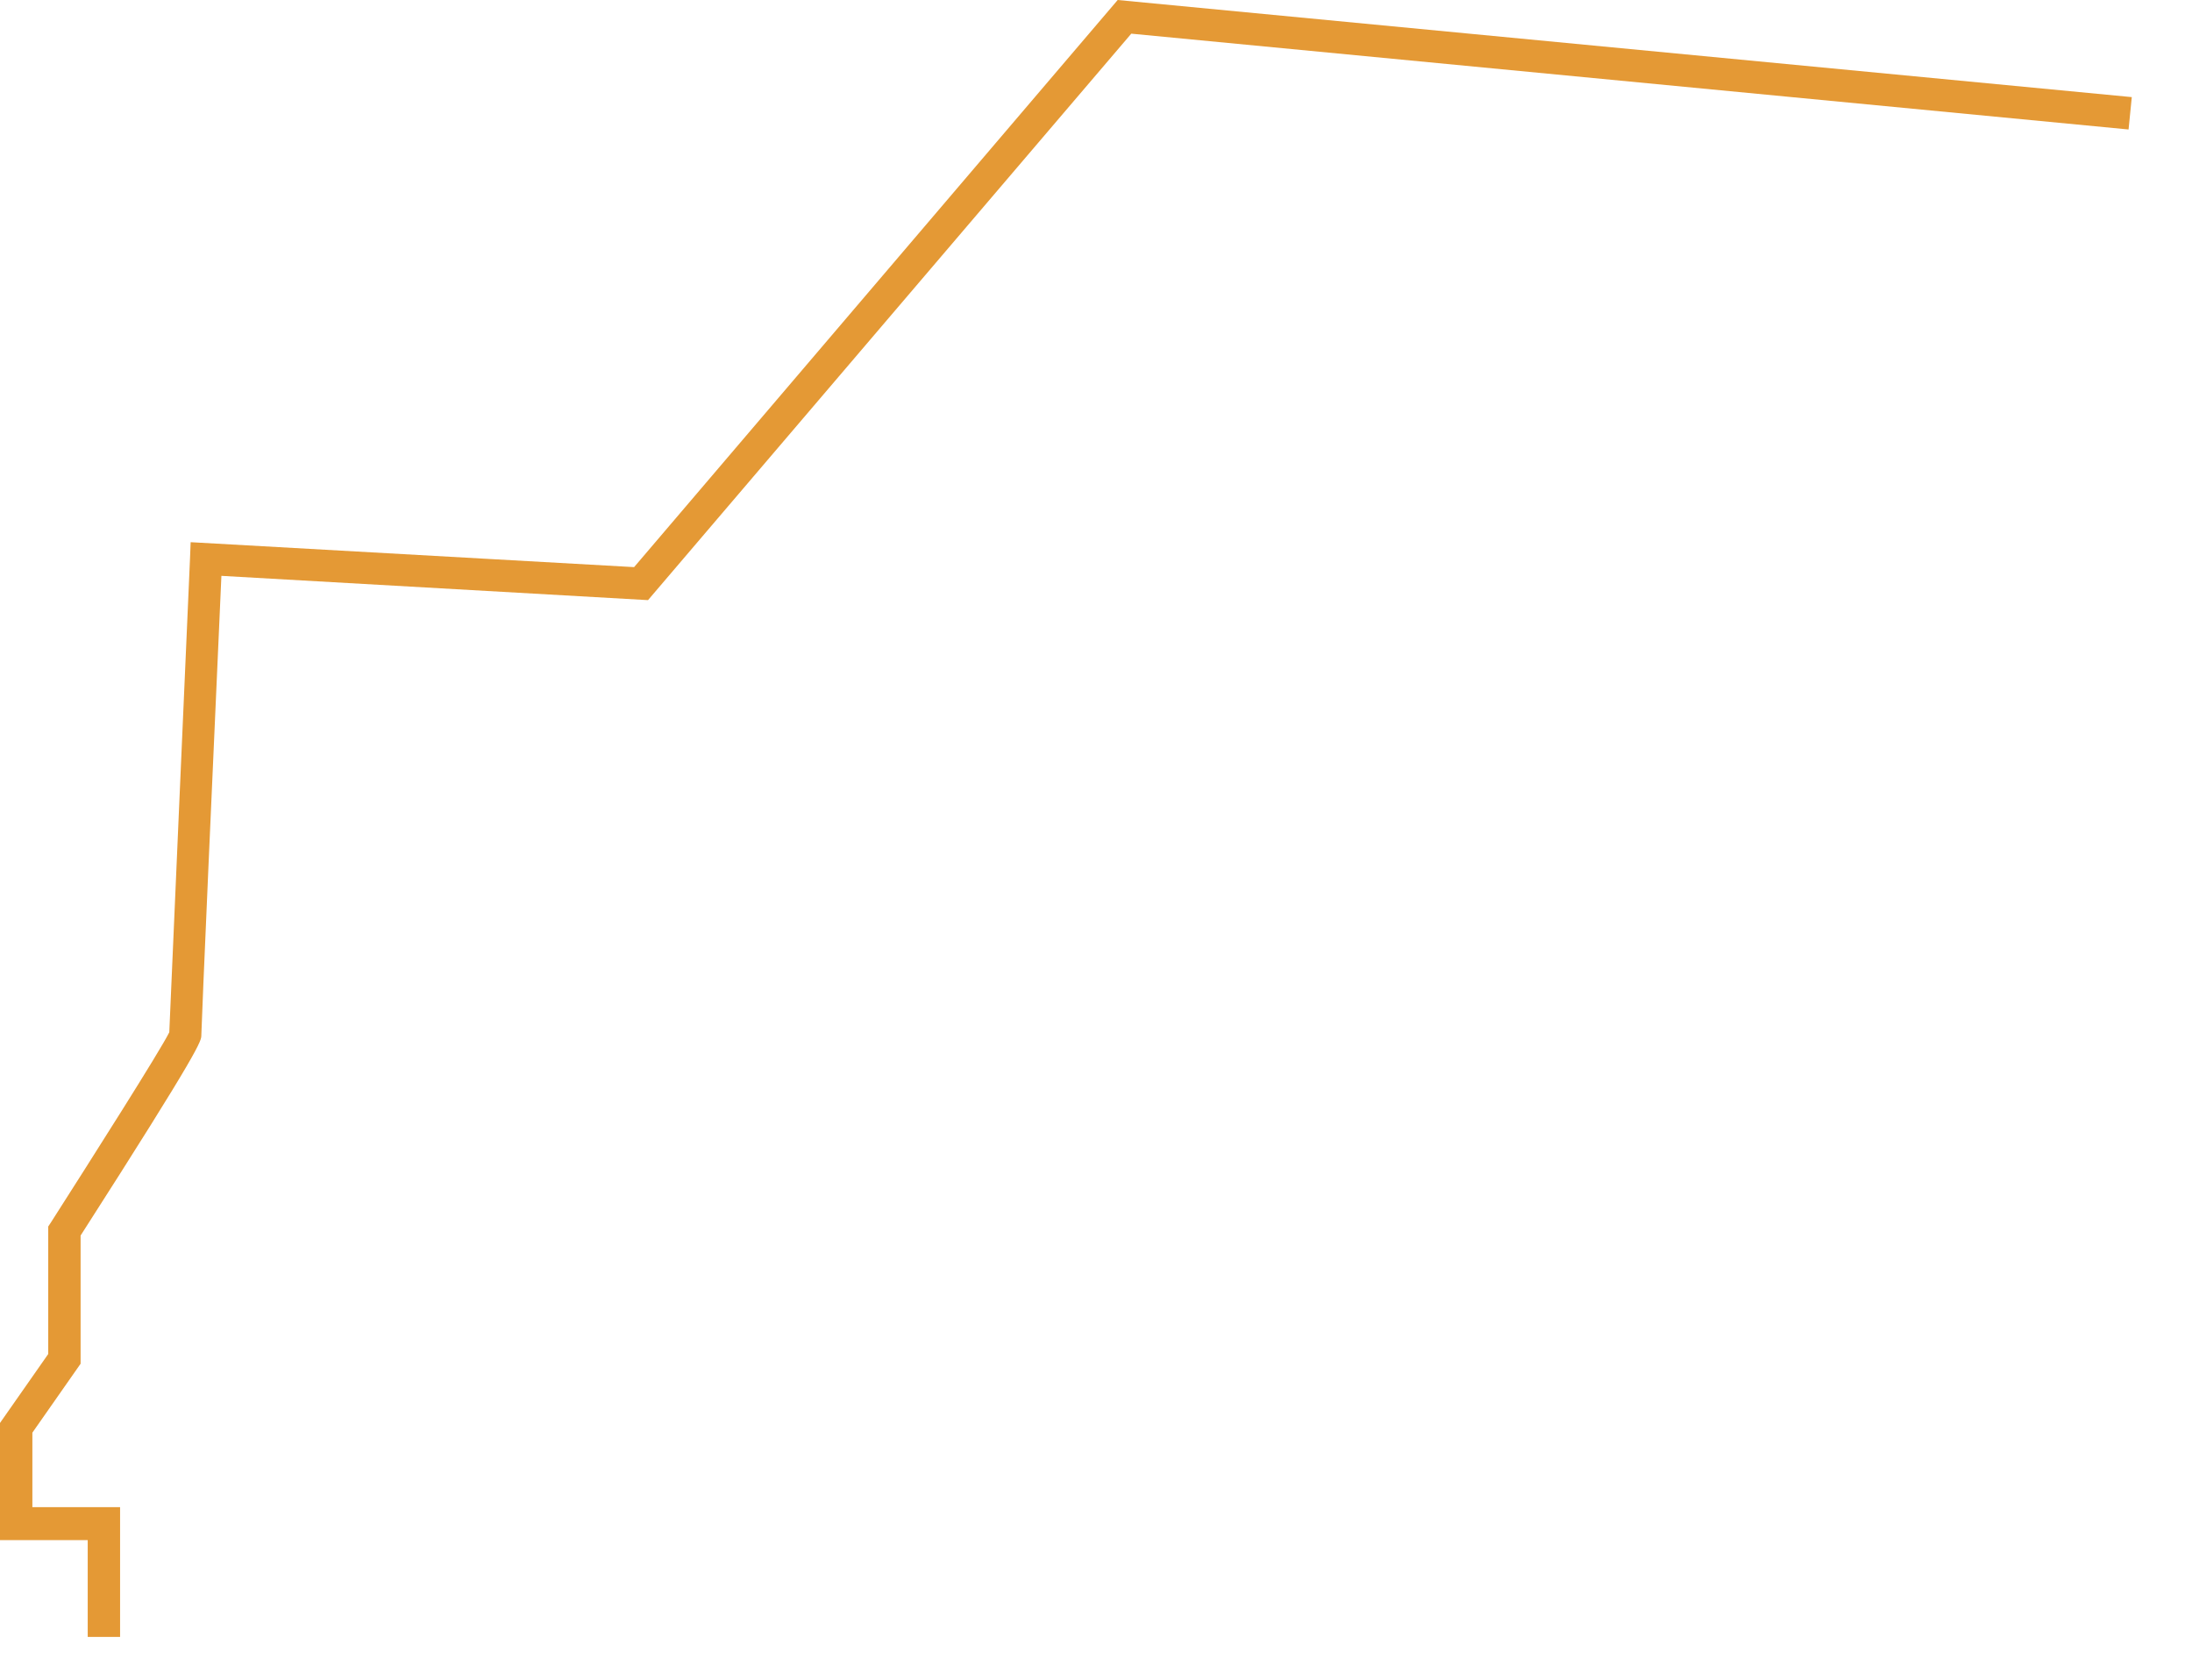<?xml version="1.0" encoding="UTF-8"?>
<svg xmlns="http://www.w3.org/2000/svg" id="Calque_1" version="1.1" viewBox="0 0 677.2 519">
  <defs>
    <style>
      .st0 {
        fill: #e49935;
      }

      .st1 {
        fill: #3e1a56;
      }

      .st2 {
        opacity: 0;
      }
    </style>
  </defs>
  <g id="resilience_contour">
    <g id="Groupe_49" class="st2">
      <path id="Tracé_2589" class="st1" d="M476.8,514.9l1.4,1.3,1.4,2.7.3-.2-1.4-2.7h-.2c0,0,.1,0,.1,0l-1.4-1.4-.3.3ZM470.7,511.3v-.2s.2,0,.2,0v.8c0,0-.2-.7-.2-.7ZM427.8,516.8l4-3.2,5.8-3.5-.4,1.5-4.4,2.7v.2c0,0,0-.2,0-.2l-4.4,3.5-.6-1ZM437.9,510.2l.2-.5.5-.3h2.4s-1.2.5-1.2.5v.2c0,0,0-.2,0-.2l-2.2,1.4.3-1.1ZM444.8,508.2v.8c-.1,0-1.9,0-1.9,0l1.9-.8ZM441.4,508.2v.8c-.1,0-2,0-2,0l2-.9ZM499.6,507.6h0s0,0,0,0ZM450.9,507l2.4-.2.2,2.1h-7.4v.3-.2s-1,0-1,0v-.8c.1,0-.1,0-.1,0h.2c0,0,4.8-.9,4.8-.9v-.2s0,.2,0,.2l1-.2ZM427.1,508.9l16.7-2.2h-.1c0,0-17.1,2.3-17.1,2.3h.6ZM496.8,507.7l-.3-1h.2c0,0,.3,1.1.3,1.1h-.2ZM494.3,506.8l1.8-.2.2.8-1-.4h0c0,0-1-.2-1-.2ZM462.5,506.4h3.1s.3.8.3.8l.3,1.8-1.3-.3v.2s0-.2,0-.2h-2.2s0-2.3,0-2.3ZM468,509.5l-1.6-.3-.4-2.7h3s.4.9.4.9l.6,3.1-.7-.3h0c0,0-1.3-.5-1.3-.5v.2c0,0,0-.2,0-.2ZM453.7,506.8l5-.3h2.4v-.2.2h.9s.2.7.2.7v1.6c0,0-8.2,0-8.2,0l-.2-2.1ZM441.8,508.1h-.2s3.6-1.6,3.6-1.6l5.1-.7,2.9-.2v.7c0,0-2.3.2-2.3.2v.2s0-.2,0-.2l-5.8,1.1v.2s0-.2,0-.2l-3.1,1.3h-.3l.2-.9ZM453.6,505.7l3.6-.2h.8c0,0,4,0,4,0v.7s-3.4,0-3.4,0v.2-.2s-5,.3-5,.3v-.8ZM462.5,505.3h3.1s0,.7,0,.7h-3.2s0-.7,0-.7ZM465.9,505.3h3.2s.1.7.1.7h-3.2s-.1-.7-.1-.7ZM469.5,505.3h18.7c0,0,4.9.5,4.9.5l2.5.4-2.1.3h0s0,0,0,0h0,0s-3.9-.7-3.9-.7v.2s0-.2,0-.2l-19.2.2v.2-.2s-.6,0-.6,0v-.7ZM448.9,459.9l4.2,45.4-4.8.3h0c0,.1-3,.5-3,.5h0c0,0-.2,0-.2,0l-16,2.1h0c0,0-6.3,1-6.3,1v-.3c-.1,0-1.5.5-1.5.5l-2.5.5v.4c0,0,.1,0,.1,0l-1.6.6h0c0-.1-.4,0-.4,0h0c0-.1-1.8.8-1.8.8l-1.9.7v.2c0,0-4.1,2.2-4.1,2.2h0s-.3.2-.3.2v-.2c-.1,0-1.8,1.1-1.8,1.1l-1.8,1v.2c0,0-1.9,1.3-1.9,1.3l.2.3.2-.2v.2c.1,0,3.8-2.5,3.8-2.5l8.1-4.3,5.3-2.1,21.5-2.8-2,.9v-.2c-.1,0-1.6.9-1.6.9h-.3c0,.1-.2.1-.2.1l.2-.9h-.4c0,0-.3.9-.3.9h-3v.2-.2s-7.9.6-7.9.6v.2s0-.2,0-.2l-1.1.2v.2s0-.2,0-.2l-4.9.9v.2s0-.2,0-.2l-5.6,2.2v.2c0,0,0-.2,0-.2l-8,4.3v.2c0,0,0-.2,0-.2l-2.2,1.4.2.3,2.1-1.4,8-4.3,5.6-2.2,5.9-1.1,7.9-.6h2.3v-.2.2h.4s-.5.2-.5.2v.2c0,0-4,2.5-4,2.5v-.2c-.1,0-1.5,1.1-1.5,1.1l-1.5.9v.2c.1,0-2.4,2-2.4,2l-.2-.4-.3.2.3.5-2.4,2,.2.3,2.4-1.9.6,1-.8.6.2.3.7-.6.3.5.3-.2-.3-.6,4.5-3.6,4-2.4-1.8,6.6h.4c0,0,1.9-6.9,1.9-6.9l2.6-1.6,1.1-.5-1.6,9h.4c0,0,1.5-8.5,1.5-8.5l.3-.7h.3c0-.1,2.7-.2,2.7-.2l-1.2,9.4h.4c0,0,1.1-8.5,1.1-8.5l.3-.9h.9s7.4-.1,7.4-.1l.9,9.6h.4s-.9-9.6-.9-9.6h8.3c0,0,.4,9.6.4,9.6h.4s-.4-9.7-.4-9.7h2.2s1.4.3,1.4.3l1.3,9.4h.4c0,0-1.3-9.3-1.3-9.3l1.4.3,1.8.8h0c0,0,0,0,0,0l.4.2v.5c0,0-.6,7.5-.6,7.5h.4s.5-6.1.5-6.1v.7c.1,0-.3,5.4-.3,5.4h.4s.3-4,.3-4l.8,4.1h.4c0,0-1.1-5.5-1.1-5.5l.2-2,4.1,2.1,1.4,1.3.3-.3-1.4-1.4h-.1c0,.1,0,0,0,0l-4.3-2.2.2-2h-.4s-.2,1.8-.2,1.8h-.2c0,0,.2-2.1.2-2.1h-.4s-.1,1.2-.1,1.2l-.7-3.6h.6s19.2-.2,19.2-.2l2.7.5-19.9,2.3v.2s0,.2,0,.2l2.2,1.3v-.2c0,0,0,.2,0,.2l15.1,7.9.7.4h0s0,0,0,0l.2-.3-.8-.4-1.7-1h0c0,0-13.4-6.9-13.4-6.9l-1.7-1,20.5-2.4,2.4.8.7.2,2.8,10.9h.4c0,0-2.7-10.7-2.7-10.7h.2c0,0,2.7,10.7,2.7,10.7h.4c0,0-2.7-10.5-2.7-10.5l5,2.2,3.9,2.8,3.4,3.9.6,1.7h.4c0-.1-.6-1.9-.6-1.9h-.2c0,0,.1,0,.1,0l-3.4-3.9h-.1c0,.1.1,0,.1,0l-3.9-2.8v.2c-.1,0,0-.2,0-.2l-5.3-2.3-.3-1,2.3.9,18.5,8,6.8,3.2v-.3c.1,0,.7.3.7.3l.2-.4-4.9-2.3h0c0,0-2-.9-2-.9l-2-1h0c0,0-16.5-7.1-16.5-7.1v.2c0,0,0-.2,0-.2l-3.2-1.2v-.2s-.4,0-.4,0h-.3s0-.4,0-.4h-.4c0,0,0,.3,0,.3l-2.8-.5v.2s0-.2,0-.2l-3-.4v-.3h-1.9s-2.2-.3-2.2-.3v.3s-29.9.2-29.9.2h0c0,.1-2.6.3-2.6.3l-4.2-45.4h-.4ZM653.6,432.3l-.5-2.9h1.7s0,0,0,0h5.3c0,.1.5,3.1.5,3.1l-7-.2ZM631.6,431.7l-.4-3,21.6.6.5,2.9-21.7-.6ZM618.1,431.4l12.7-2.6.4,2.9-13.1-.3ZM659.5,425.6l.3,2-1.6.3v.4c0,0,1.7-.3,1.7-.3l.2,1.1-7-.2-.3-2h-.4c0,0,.3,2,.3,2l-21.6-.6-.3-2h-.4c0,0,.3,2,.3,2h-1.7s0,0,0,0l-21.6-.6v.4s21.6.6,21.6.6l-12.5,2.6-.3-2h-.4c0,0,.3,2,.3,2h-1.7s0,.3,0,.3h1.8s12.8,87.2,12.8,87.2h.4c0,0-12.8-87.1-12.8-87.1l14.7.4,13.1,86.7h.4c0,0-13.1-86.7-13.1-86.7l21.7.6,13.6,86.2h.4c0,0-13.6-86.2-13.6-86.2l7,.2,13.8,86h.4c0,0-13.8-86-13.8-86l15.9.4v-.4s-16-.4-16-.4l-.5-3,16.5.4v-.4s-16.5-.4-16.5-.4l-.6-3.6h-.4ZM71.2,394.7h.4s.5-18.6.5-18.6h-.4s-.5,18.6-.5,18.6ZM112.6,322.5l326.9,13.7v-.4s-326.9-13.7-326.9-13.7v.4ZM614.9,404.7h-.5s9.9-2.5,9.9-2.5l.4,2.8-9.9-.3ZM624.7,402.2l22.8-5.6.5,2.9-22.9,5.5-.4-2.8ZM648,396.5l6.6-1.6.5,2.9-6.6,1.6-.5-2.9ZM538.3,402.4l42-11.8,42.5,1.4,1.5,9.8-11.3,2.8-74.6-2.3ZM624.9,391.7h-.6s21.6-5.6,21.6-5.6l1.6,10.1-22.8,5.6-1.5-9.7h1.7c0,0,0-.3,0-.3ZM646.3,386l6.6-1.7,1.6,10.2-6.6,1.6-1.6-10.1ZM612.3,391.3l33-8.8.5,3.2-22.7,5.9-.3-1.9h-.4c0,0,.3,2,.3,2l-10.4-.3ZM645.7,382.4l6.6-1.7.5,3.2-6.6,1.7-.5-3.2ZM544.2,386.5l29.3-8.9,1.3,9.9-30.7-1ZM609.1,391.2l-27.5-.9,62.2-17.4,1.5,9.3-34.3,9.1h-1.9ZM644.2,372.8l6.5-1.8,1.5,9.4-6.6,1.7-1.5-9.3ZM577,387.6h-.7s66.8-19.1,66.8-19.1l.6,4-63.5,17.8-43.7-1.4,6.5-2,31.9,1.1.3,2h.4c0,0-.3-2-.3-2h1.7c0,0,0-.3,0-.3ZM643.5,368.3l6.5-1.9.7,4.1-6.5,1.8-.6-4ZM573.9,377.5l67.4-20.4,1.7,11-67.8,19.4-1.4-10ZM641.7,357l6.5-2,1.8,11.1-6.5,1.9-1.7-11ZM575.1,372.9h-.8s66.3-20.6,66.3-20.6l.7,4.4-67.4,20.4-.5-3.9h1.7c0,0,0-.3,0-.3ZM641,352.2l6.4-2,.7,4.4-6.5,2-.7-4.4ZM635.3,316.3l6.7.3,5.3,33.2-6.4,2-5.6-35.5ZM635.9,276.3h1c0,0-.9.4-.9.4v-.4ZM378.5,283.5l30.5-19.6,34.9,1.9-63.9,38-1.5-20.3ZM445.3,265.5l14.7-8.7,176.1,9.9v-.4s-1.1,0-1.1,0l9.2-4,23.3,1.3-29.7,12.4h-1.9c0-.1-.5-3-.5-3h-.4c0,0,.5,2.9.5,2.9l-190.2-10.3ZM409.6,263.6l13.8-8.8,35.9,2-14.7,8.7-35-1.9ZM460.6,256.5l7.2-4.3,175.5,10-9.2,4-173.5-9.7ZM423.9,254.4l6.7-4.3,36.4,2.1-7.2,4.3-35.9-2ZM180.1,251.1l11.5-14.6,238.4,13.6-6.7,4.3-13.5-.8v.4s1.4,0,1.4,0l-4.2,2.7.2.3,4.6-3,10.9.6-13.8,8.8-228.9-12.4ZM179.7,235.8l11.4.6-11.2,14.3-.2-14.9ZM431.2,249.7l54.5-35,40,2.6-58.1,34.5-36.4-2.1ZM191.9,236.1l30-38.2,263.1,16.8-54.5,35-238.6-13.6ZM179.9,235.4l28.7-38.3,12.8.8-30,38.2-11.5-.7ZM486.3,214.4l79.6-51.1,42.1,3.1.3,1.7h-1.7c0-.1,0,.3,0,.3h1.3c0,.1-81.5,48.5-81.5,48.5l-40.1-2.6ZM566.5,163l37.3-23.9,4.2,27-41.5-3.1ZM222.2,197.6l117.7-149.6,7.9,116h.4s-.1-1.9-.1-1.9l13.9-13.5v1.6c.1,0,.5,0,.5,0v-1.8c-.1,0,202.8,15,202.8,15l-79.6,51.1-263.4-16.8ZM340.3,47.5l3.6-4.6,10.4,1,7.6,104h-1.8c0-.1,0,.3,0,.3h1.6c0,.1-13.6,13.4-13.6,13.4l-7.8-114ZM340,42.6l3.5.3-3.2,4-.3-4.4ZM344.2,42.6l9.1-11.6.9,12.5-10.1-.9ZM340.2,42.2l12.8-16.5.3,4.6-9.6,12.2-3.6-.3ZM353.4,25.4l3.6.3-3.3,4.1-.3-4.5ZM209,196.7L357.2,25.4l-3.9-.4v-1.7c-.1,0-.5,0-.5,0v1.7c.1,0-1.7-.2-1.7-.2v.4s1.6.2,1.6.2l-12.8,16.5v-1.4c0,0-.5,0-.5,0v1.7c.1,0-1.7-.2-1.7-.2v.4s1.8.2,1.8.2l.3,4.9-118.2,150.1-12.8-.8ZM208.5,196.7l-131.1-8.4v.4s130.8,8.3,130.8,8.3l-28.5,38v-1.5h-.4v1.8s-1.8-.1-1.8-.1v.4s1.9.1,1.9.1l.2,15.3h-1.9c0-.1,0,.3,0,.3h1.9c0,.1,0,2,0,2h.4v-1.8s228.5,12.4,228.5,12.4l-29.9,19.2v-1.7c-.1,0-.5,0-.5,0l1.9,24.8h.4s-.1-2-.1-2l64.6-38.3,190.8,10.4v.5c0,0-43.7-2.4-43.7-2.4v.4s43.1,2.3,43.1,2.3l-.9.4.2.4,1.4-.6,6.3,39-6.7-.3-5.7-36h1.7c0,0,0-.3,0-.3h-1.8c0,0-.3-2-.3-2h-.4c0,0,.3,1.9.3,1.9l-43.4-2.3v.4s43.5,2.3,43.5,2.3l5.7,36-241.9-11.4v.4s242,11.4,242,11.4l5.6,35.6-67.2,20.8-.3-1.9h-.4c0,0,.3,2,.3,2l-303.6-11v.4s303.7,11,303.7,11l.5,4-30.5,9.2-273.1-9.2v.4s271.9,9.1,271.9,9.1l-6.5,2h-1.9c0,0,0,.3,0,.3l45.6,1.5-42,11.8h-1.9c0,0-248.5-7.7-248.5-7.7l17.6-8.8h2c0,0,0-.3,0-.3l-14.8-.5v.4s12,.4,12,.4l-17.6,8.8-47.6-1.5v.4s46.8,1.4,46.8,1.4l-19,9.4v-1.8c0,0-.5,0-.5,0l.6,16.8h.4s-.5-14.5-.5-14.5l19.8-9.8,253.1,7.8h0l85.9,2.6.3,2h.4c0,0-.3-2-.3-2h1.7c0,0,0-.3,0-.3h-.5s21.6-5.2,21.6-5.2l2.8,17.5-45.1-1.3v.4s45.2,1.3,45.2,1.3l.3,2h.4c0,0-.3-2-.3-2h1.7s0-.3,0-.3h-1.7s-2.8-17.6-2.8-17.6l6.6-1.6,2.8,17.7-1.6.3v.4c0,0,1.7-.3,1.7-.3l.3,2h.4c0,0-3.2-20.2-3.2-20.2l21.6-5.2v-.4c0,0-21.6,5.2-21.6,5.2l-.5-2.9,22.1-5.4v-.4c0,0-22.2,5.4-22.2,5.4l-1.6-10.2,23.8-6.2v-.4c0,0-23.9,6.2-23.9,6.2l-.5-3.2,24.4-6.5v-.4c0,0-24.4,6.5-24.4,6.5l-1.5-9.4,25.9-7.3v-.4c-.1,0-26,7.2-26,7.2l-.7-4.1,16.7-4.8,9.9.4v-.4s-8.7-.3-8.7-.3l8.7-2.5v-.4c-.1,0-10,2.8-10,2.8h-1.9c0,0,0,.3,0,.3h.7s-15.5,4.5-15.5,4.5l-1.8-11.1,28.5-8.6v-.4c-.1,0-28.6,8.6-28.6,8.6l-.7-4.4,16.6-5.1v-.4c-.1,0-16.7,5.1-16.7,5.1l-5.3-33,34.6,1.6v-.4s-34.6-1.6-34.6-1.6l-6.3-39.1h1.7c0,0,0-.3,0-.3h-1.1c0,0,1.1-.5,1.1-.5l39.2,2.1v-.4s-38.3-2.1-38.3-2.1l29.7-12.4,8.7.5v-.4s-7.8-.4-7.8-.4l7.9-3.3-.2-.4-8.7,3.6-23.3-1.3,32.1-13.9-.2-.4-32.8,14.2-175.7-10,58.1-34.5,150.5,9.6v-.4s-149.9-9.6-149.9-9.6l81.3-48.3.3,1.7h.4c0,0-.3-1.8-.3-1.8l68.2,5v-.4s-68.3-5-68.3-5l-.3-1.7,68.6,5.1v-.4s-68.6-5.1-68.6-5.1l-4.3-27.1,72.9,5.8v-.4s-73-5.8-73-5.8l-.3-1.8h-.4c0,0,.3,1.8.3,1.8h-1.7c0-.1,0,.3,0,.3h1.3c0,.1-37.5,24.1-37.5,24.1l-203.5-15.1-7.6-104,322.3,29.6v-.4s-322.3-29.7-322.3-29.7l-1-13,3.7-4.7,319.6,30.4v-.4s-319.3-30.4-319.3-30.4l-149.2,171.2Z"></path>
      <path id="Tracé_2590" class="st1" d="M295.9,505.4l.6,13.4h.4s-.6-13.4-.6-13.4h-.4ZM324.5,500.3l1,18.5h.4s-1-18.5-1-18.5h-.4ZM358,494.4l1.6,24.4h.4s-1.6-24.5-1.6-24.5h-.4ZM400.2,487.4l2.4,31.4h.4s-2.4-31.5-2.4-31.5h-.4ZM615.6,424.4l.3,1.9h-1.7s0,.3,0,.3h1.8s13.5,92.1,13.5,92.1h.4c0,0-13.5-92.1-13.5-92.1l45.6,1.2v-.4s-45.7-1.2-45.7-1.2l-.3-2h-.4ZM411.5,265.5l.2.3,1.2-.7-.2-.3-1.2.7ZM676.1,189.6h.9c0,0,0-.3,0-.3h-.9c0,0,0,.3,0,.3ZM212.6,457.2l3.5-1.4v1.5s-3.5,0-3.5,0ZM216.4,457.3v-1.6s.5-.2.5-.2v1.9s-.5,0-.5,0ZM217.4,457.3v-2s2.1-.9,2.1-.9v2.9c0,0-2.1,0-2.1,0ZM217.3,454.3h1.4s-1.4.6-1.4.6v-.6ZM216.4,454.3h.6s0,.8,0,.8l-.5.2v-1ZM216.4,453.9l-.2-11.9h.5s.3,11.9.3,11.9h-.5ZM91.7,454.8l.3-15.7,123.7,2.8.2,11.9-28.4-.6v-2h-.4v2s-1.8,0-1.8,0v.4s1.2,0,1.2,0l-6.1,2.8v-1.9h-.4v2s-88.2-1.7-88.2-1.7ZM89.9,454.8l.3-15.7h1.4s-.3,15.7-.3,15.7h-1.4ZM88.1,454.8l.3-15.7h1.4s-.3,15.7-.3,15.7h-1.4ZM73.4,454.5l.4-15.7,14.3.3-.3,15.7-14.4-.3ZM70.1,454.4l.4-15.7h2.9c0,0-.4,15.8-.4,15.8h-2.9ZM49.7,454l.5-15.8,19.9.4-.4,15.7-20-.4ZM48.2,454l.5-15.8h1.1s-.5,15.8-.5,15.8h-1.1ZM49.1,437.7l.7-.8v.8s-.7,0-.7,0ZM218,441.5l19.5-8.8.7,25.1-18.3-.4v-3c0,0,1.8,0,1.8,0v-.4s-1.9,0-1.9,0v-2s-.4,0-.4,0v2s-2.1,0-2.1,0l-.3-11.9h.6s0-.1,0-.1h.3s0-.4,0-.4ZM217,441.4h0c0-.1,20.4-9.4,20.4-9.4v.2s-20.3,9.2-20.3,9.2h0ZM238.6,457.7l-.7-25.3,1.5-.7.7,26h-1.6ZM237.9,431.8l1.5-.7v.2s-1.5.7-1.5.7v-.2ZM240.5,457.8l-.7-26.2,1.3-.6.8,26.8h-1.4ZM239.8,430.9l1.3-.6v.2s-1.3.6-1.3.6v-.2ZM242.3,457.8l-.8-27,3-1.4.9,28.4h-3.1ZM241.5,430.2l3-1.4v.2s-3,1.4-3,1.4v-.2ZM599.1,427.5l-.2-1.2h5c0,.1,0,.2,0,.2v.4c0,0,1.6-.3,1.6-.3l.2,1.2-6.5-.2ZM593,427.4l-.2-1.2,5.7.2.2,1.2h-1.7s-4-.1-4-.1ZM591.8,427.3l-.2-1.2h.9s.2,1.3.2,1.3h-.9ZM589.5,427.3l-.2-1.2h1.9c0,0,.2,1.3.2,1.3h-1.9ZM245.8,457.9l-.9-28.6,9.1-4.1,1.1,32.9-9.3-.2ZM244.9,428.6l9.1-4.1v.2s-9.1,4.1-9.1,4.1v-.2ZM255.5,458.1l-1.1-33.1,4-1.8,1.2,35h-4.1ZM407.6,461l-3.1-38.3,166.5,4.4-137,31-.2-2h-.4s.2,2,.2,2h-1.8s0,.4,0,.4h.4s-11.6,2.6-11.6,2.6l-.2-2h-.4s.2,2,.2,2l-12.6-.2ZM405,461l-3-38.3h2.2c0,0,3.1,38.3,3.1,38.3h-2.2ZM254.4,424.3l4-1.8v.3s-4,1.8-4,1.8v-.2ZM391.9,460.7l-2.9-38.4,12.6.3,3,38.3-12.7-.2ZM260,458.1l-1.2-35.2,3.9-1.8,1.3,37h-4ZM404.5,422.4v-1.3c-.1,0,176.4,4.7,176.4,4.7h0l8,.2.2,1.2-14.9-.4,2.5-.6v-.4c0,0-4.1.9-4.1.9l-168-4.4ZM401.9,422.3v-1.3c-.1,0,2.1,0,2.1,0v1.3c.1,0-2.1,0-2.1,0ZM264.4,458.2l-1.3-37.2h.1c0,0,1.3,37.2,1.3,37.2h-.1ZM389,422v-1.3c-.1,0,12.5.3,12.5.3v1.3c.1,0-12.5-.3-12.5-.3ZM258.8,422.3l3.9-1.8v.3s-3.9,1.8-3.9,1.8v-.3ZM263,420.4h.1c0,0,0,.2,0,.2h-.1c0,0,0-.2,0-.2ZM264.9,458.2l-1.3-37.4,1.4-.7,1.4,38.1h-1.5ZM305.5,459l-1.9-38.9,85,2.2,2.9,38.4-86-1.7ZM297.1,420h-1.1s0,0,0,0l7.2.2,1.9,38.9-8.1-.2-1.8-38.6h1.8s0-.3,0-.3ZM266.8,458.3l-1.4-38.3h.2c0,0,1.4,38.3,1.4,38.3h-.2ZM280,458.5l-1.6-38.7,16.4.4,1.8,38.6-16.6-.3ZM276.3,458.5l-1.5-38.7h3.3c0,0,1.6,38.8,1.6,38.8h-3.4ZM275.3,458.4l-1.5-38.7h.6s1.5,38.7,1.5,38.7h-.6ZM270.6,458.4l-1.5-38.7h4.3c0,.1,1.5,38.8,1.5,38.8h-4.3ZM267.4,458.3l-1.4-38.5h.3c0-.1,1.4,38.6,1.4,38.6h-.3ZM268.9,458.3l-1.4-38.7h1.1s1.5,38.8,1.5,38.8h-1.1ZM268,458.3l-1.4-38.7h.4s1.4,38.7,1.4,38.7h-.4ZM265.4,419.5h0,0s0,0,0,0ZM263.6,420.1l1.3-.6h.1v.2s-1.4.7-1.4.7v-.3ZM263.5,419.5h.5s-.5.2-.5.2v-.2ZM263,419.5h.1v.4s-.1,0-.1,0v-.5ZM278.5,419.5h0s16.4.4,16.4.4h0s-16.4-.4-16.4-.4ZM274.7,419.4h0s3.3,0,3.3,0h0s-3.3,0-3.3,0ZM258.7,419.4h4c0,0,0,.8,0,.8l-3.9,1.8v-2.5ZM273.8,419.4h0s.6,0,.6,0h0s-.6,0-.6,0ZM254.2,419.2h4.1c0,.1,0,2.8,0,2.8l-4,1.8-.2-4.6ZM269.1,419.2h0s4.3,0,4.3,0h0s-4.3,0-4.3,0ZM267.4,419.2h0s1.1,0,1.1,0h0s-1.1,0-1.1,0ZM263.5,419.1h0s1.4,0,1.4,0h0s-1.3,0-1.3,0ZM263,419.1h0s.1,0,.1,0h0s-.1,0-.1,0ZM244.6,419l9.2.2.2,4.8-9.1,4.1-.3-9.2ZM241.2,418.9h3.1c0,0,.3,9.5.3,9.5l-3,1.4-.3-10.8ZM239.4,418.9h1.3s.3,11.1.3,11.1l-1.3.6-.3-11.7ZM237.5,418.8h1.5s.3,11.9.3,11.9l-1.5.7-.3-12.6ZM303.6,419.7v-1.3c0,0,84.9,2.3,84.9,2.3v1.3c.1,0-84.9-2.2-84.9-2.2ZM296.9,419.6l3-1.2h3.3c0,0,0,1.4,0,1.4l-6.3-.2ZM295.2,419.5v-1.3c0,0,3.7,0,3.7,0l-3,1.2h-.7ZM263.6,418.7l1.3-.6v.6s-1.3,0-1.3,0ZM238.1,418.4l.9-.5v.5s-.9,0-.9,0ZM265.4,418.7v-.8s.1,0,.1,0v.9s-.1,0-.1,0ZM278.4,419.1v-1.3c0,0,16.3.4,16.3.4v1.3c0,0-16.3-.4-16.3-.4ZM276.6,419h-1.9s0-1.4,0-1.4h2.6c0,0-.1.1-.1.1l.2.4.7-.3v1.2s-1.4,0-1.4,0ZM273.7,418.9v-1.3c0,0,.5,0,.5,0v1.3c0,0-.5,0-.5,0ZM265.9,419.2v-1.5c0,0,.2-.1.2-.1v1.6c0,0-.2,0-.2,0ZM272.6,418.9h-3.5c0,0,0-1.4,0-1.4h4.3c0,.1,0,1.4,0,1.4h-.7ZM267.4,418.8v-1.3s1,0,1,0v1.3c0,0-1,0-1,0ZM266.5,417.4h.4s0,1.3,0,1.3h-.4s0,.2,0,.2h0s0-1.6,0-1.6ZM265.3,417.4h.2-.2c0,0,0,0,0,0ZM239.4,418.5v-.7s1.3-.7,1.3-.7v1.4s-1.3,0-1.3,0ZM300.7,418l2.3-1v1s-2.3,0-2.3,0ZM280.2,417.4h-1.9c0,0,0-1.2,0-1.2l24,.6-2.5,1.1-19.6-.5ZM273.7,417.2v-1.1s4.2.1,4.2.1v1.1s-3.3,0-3.3,0v-.3s-.4,0-.4,0v.2s-.6,0-.6,0ZM269,417.1v-1.1s4.2.1,4.2.1v1.1s-4.2-.1-4.2-.1ZM266.5,417v-1.1s2.1,0,2.1,0v.9s-.2,0-.2,0v.2s-1.1,0-1.1,0v-.3s-.4,0-.4,0v.2s-.4,0-.4,0ZM265.3,417v-1.1s.8,0,.8,0v1.1s-.2,0-.2,0v-.3s-.4,0-.4,0v.2s-.1,0-.1,0ZM263.4,415.8h1.5s0,1.2,0,1.2h-.6s0,.4,0,.4h.7s0,.3,0,.3l-1.4.7v-2.5ZM258.7,419v-3.3c-.1,0,4.4.1,4.4.1v2.7c.1,0,0,0,0,0v-1.9c0,0-.5,0-.5,0v2.4c0,0-3.9-.1-3.9-.1ZM254.2,418.8v-3.3c-.1,0,3.9.1,3.9.1v3.3c.1,0-3.9-.1-3.9-.1ZM50.4,437.7l20.2-22.1-.6,22.6-19.7-.4ZM241.2,418.5v-1.6s3-1.5,3-1.5v3.2c0,0-3,0-3,0ZM244.6,418.6v-3.3c-.1,0,9.1.2,9.1.2v3.3c.1,0-9.1-.2-9.1-.2ZM50.2,436.4l20.5-22.6v1.2s-20.5,22.4-20.5,22.4v-1ZM70.5,438.1l.6-23,3-3.2-.6,26.3h-2.9ZM71.1,413.3l3-3.3v1.3s-3,3.2-3,3.2v-1.2ZM269,415.6l-.6-16.9h4.2c0,.1.7,17.1.7,17.1h-4.3ZM265.3,415.5l-.6-17h3.3c0,0,.6,17,.6,17h-2.1c0,0,0-.5,0-.5h-.4s0,.4,0,.4h-.8ZM263.4,415.4l-.6-17h1.5s.6,17,.6,17h-1.5ZM258.5,415.3l-.6-17h4.4c0,.1.6,17.1.6,17.1h-4.5ZM254.1,415.2l-.6-17h4c0,.1.6,17.1.6,17.1h-4.1ZM240.6,397.8l12.6.4.6,17-9.2-.2v-2c0,0-.5,0-.5,0v1.9c0,0-1.8,0-1.8,0v.4s1.3,0,1.3,0l-2.4,1.2-.5-18.7ZM238.8,397.7h1.3s.5,18.9.5,18.9l-1.3.7-.6-19.6ZM73.8,438.2l.6-26.8,14.5-15.8-.8,42.9-14.3-.3ZM88.5,438.5l.8-43.4,1.4-1.5-.8,44.9h-1.4ZM238.8,397.3v-3.8c-.1,0,1.2,0,1.2,0v3.8c.1,0-1.2,0-1.2,0ZM74.5,409.6l14.5-16v1.4s-14.5,15.8-14.5,15.8v-1.3ZM92,438.6l.8-45.2,145.6,4.4.6,19.8-1.5.8v-1.9c0,0-.4,0-.4,0v2c0,0-1.8,0-1.8,0v.4s1.9,0,1.9,0l.4,12.8-20.4,9.3v-1.3s-.4,0-.4,0v1.4s-.5.2-.5.2v-1.9s-.4,0-.4,0v2s-123.6-2.8-123.6-2.8ZM90.2,438.6l.8-45.3h1.4s-.8,45.3-.8,45.3h-1.4ZM89.3,393.3h1.1s-1.2,1.3-1.2,1.3v-1.3ZM74.9,392.8l13.8.4-14.2,15.7.4-16.2ZM239.2,393.2l.8-.5v.5s-.8,0-.8,0ZM71.6,392.7h2.9c0,0-.4,16.7-.4,16.7l-3,3.3.5-20ZM74.9,392.4v-3.9c0,0,163.5,5,163.5,5v3.8c.1,0-145.5-4.4-145.5-4.4v-1.9s-.4,0-.4,0v1.9s-1.4,0-1.4,0v-1.9s-.4,0-.4,0v1.9s-1.4,0-1.4,0v-1.9s-.4,0-.4,0v1.9s-14.1-.4-14.1-.4ZM240.6,393.5l12.2-7,.4,11.3-12.6-.4v-3.8c-.1,0,0,0,0,0v-.2ZM240.4,392.5l12.3-7.1v.6s-12.3,7-12.3,7v-.6ZM268.3,398.2l-.5-13.5h4.2c0,.1.5,13.6.5,13.6h-4.2ZM401.8,420.6l-2.9-36h2.2c0,0,2.9,36.1,2.9,36.1h-2.2ZM264.6,398.1l-.5-13.5h3.3c0,.1.5,13.6.5,13.6h-3.3ZM262.8,398.1l-.5-13.5h1.4s.5,13.6.5,13.6h-1.5ZM257.9,397.9l-.5-13.5h4.4c0,.1.5,13.7.5,13.7h-4.4ZM253.5,397.8l-.4-11.5,3.4-1.9h.6s.5,13.5.5,13.5h-4ZM253.1,385.2l1.6-.9h1.1s-2.6,1.5-2.6,1.5v-.6ZM253.1,384.3h.9s-.9.5-.9.5v-.5ZM388.8,420.3l-2.7-36.1,12.4.4,2.9,36-12.6-.3ZM255.3,383.9l1.7-1v.6s-.6.4-.6.4h-1.1ZM301.8,383.3v-1.9c0,0,1.7,0,1.7,0h0l82.2,2.7,2.7,36.1-84.9-2.3v-1.1c0,0,1.8,0,1.8,0v-.4s-1.8,0-1.8,0v-2c-.1,0-.5,0-.5,0v1.9c0,0-24.7-.7-24.7-.7v-.4s-.4,0-.4,0v.4s-4.3-.1-4.3-.1l-.7-16.9,34,1v-.4s-34-1-34-1l-.5-13.5,20.8.7v2c0,0,.5,0,.5,0v-1.9c0,0,1.7,0,1.7,0v-.4s-1.3,0-1.3,0l7.2-3.7v1.8c0,0,.5,0,.5,0ZM257.5,384v-.2s4.3-2.5,4.3-2.5v2.8c.1,0-4.3-.1-4.3-.1ZM293.4,381.1l7.3.2-7.2,3.7-.2-3.9ZM272.4,384.5l-.2-4,20.8.7.2,4-20.8-.7ZM262.3,384.2v-3.1c-.1,0,1.3-.8,1.3-.8v3.9c.1,0-1.3,0-1.3,0ZM267.8,384.3l-.2-4h4.2c0,.1.2,4.2.2,4.2h-4.2ZM257.4,382.7l4.3-2.5v.6s-4.3,2.5-4.3,2.5v-.6ZM264.1,384.2v-4c-.1,0,3.1.1,3.1.1l.2,4h-3.3ZM262.1,380.1h.9s-.9.6-.9.6v-.6ZM257.3,380h3.9c0,.1-3.8,2.3-3.8,2.3v-2.3ZM253,383.9v-4.1c-.1,0,3.9.1,3.9.1v2.6c0,0-2.3,1.4-2.3,1.4h-1.5ZM243.5,381.4v-1.9c0,0,9,.3,9,.3v4.1c.1,0-15.5-.5-15.5-.5l6.1-3.7v1.8c0,0,.4,0,.4,0ZM268.1,379.9l3.6-2v2.2c0,0-3.6-.1-3.6-.1ZM253.4,379.4l3.4-2v2.2c0,0-3.4-.1-3.4-.1ZM243.4,379.1v-2.3c0,0,12.9.4,12.9.4l-3.4,2v-1.8c0,0-.5,0-.5,0v1.9c0,0-9-.3-9-.3ZM236.3,376.5l6.6.2v2.3c0,0-1.8,0-1.8,0v.4s1.4,0,1.4,0l-6.1,3.7-.2-6.6ZM75,386.2l.3-12.3,10.5.3-10.9,13.5v-1.6ZM88.6,371.6l147.4,4.9.2,6.8h-1.8c0,0-11.7-.4-11.7-.4v.4s13.6.4,13.6.4v2c0,0,.4,0,.4,0v-1.9c0,0,1.8,0,1.8,0h0l14.3.5v.8s-12.3,7.1-12.3,7.1v-.8s-.4,0-.4,0v1s-1.3.8-1.3.8v-1.8c0,0-.4,0-.4,0v1.9c0,0-163.1-5-163.1-5l11.2-13.9h1.7c0,0,0-.3,0-.3h-1.4s1.6-2,1.6-2v1.6s.4,0,.4,0v-1.9ZM398.9,384.2l-3.3-41.5h2.1c0,0,3.3,41.6,3.3,41.6h-2.2ZM386.1,383.8l-3.1-41.6,12.3.5,3.3,41.5-12.4-.4ZM301.7,381l-2-42.2,82.9,3.3,3.1,41.6-84-2.8ZM293.4,380.7l-1.9-42.2,7.8.3,2,42.2h-1.8c0,0-6.1-.3-6.1-.3ZM271.6,364.2l-1-26.5,20.5.8,1.9,42.2-20.8-.7-.2-4.6h-.4s0,2,0,2l-4.1,2.3v-1.8c0,0-.5,0-.5,0v1.9c0,0-3.2-.1-3.2-.1v-1.9c0,0-.5,0-.5,0v1.9c0,0-1.4,0-1.4,0v-1.9c0,0-.5,0-.5,0v1.9c0,0-4.4-.1-4.4-.1v-.4s0-1.9,0-1.9h1.8c0,0,0-.3,0-.3h-1.9c0,0-.4-12.3-.4-12.3l9.9.4v1.9c0,0,.5,0,.5,0v-1.9c0,0,1.8,0,1.8,0v-.4s-1.4,0-1.4,0l3.6-2.2v1.8c0,0,.5,0,.5,0ZM266,337.5l4.1.2,1,24.3-4.1,2.5-1-27ZM256.8,364.3l-.9-27.2,9.8.4,1,27.1-9.9-.4ZM252.4,364.1l-.9-27.2,3.9.2.9,27.2h-4ZM243.4,376.4l-1.2-39.9,8.9.4.9,27.2h-1.8c0,0,0,.3,0,.3h1.9c0,0,0,2,0,2h.4s0-1.9,0-1.9h4c0,.1.4,10.4.4,10.4v1.9c0,0-13.4-.5-13.4-.5ZM236.3,376.2l-1.1-39.9,6.5.3,1.2,39.9-6.6-.2ZM382.9,341.8l-2.8-37.5,12.1.6,3,37.4-12.3-.5ZM394.4,304.6h-1.3c0,0,1.5-.9,1.5-.9l3.1,38.8h-2.1c0,0-3-37.5-3-37.5h1.8c0,0,0-.3,0-.3ZM591.5,425.7l-18.4-132.2h.8s18.4,132.3,18.4,132.3h-.8ZM589.3,425.7l-18.3-132.3h1.8c0,0,18.4,132.3,18.4,132.3h-1.9ZM412.4,343l-14.3-.6-3-37.5,32.8-18.8,142.6,7.2,18.3,132.3-11.8-.3h0l-172.7-4.6-2.9-36,135.8,4.5v-.4s-135.8-4.5-135.8-4.5l-3.3-41.5,14.3.6v-.4ZM395,303.4l30.3-17.5h1.9c0,0-32.1,18.5-32.1,18.5v-1.1ZM391.4,283.9l1.5-1v1c0,0-1.5,0-1.5,0ZM270.6,337.3l-2.5-63.5,20.1,1,2.9,63.3-20.5-.8ZM266,337.1l-2.4-63.6,4.1.2,2.5,63.5-4.1-.2ZM255.8,336.7l-2.2-63.7,9.6.5,2.4,63.6-9.8-.4ZM251.5,336.5l-2.1-63.7,3.9.2,2.2,63.7-3.9-.2ZM242.2,336.1l-1.9-63.8,8.7.4,2.1,63.7-8.9-.4ZM235.2,335.9l-1.8-63.9,6.4.3,1.9,63.8-6.5-.3ZM290.4,274.5h-1.5c0,0,7-5.9,7-5.9l3.4,69.8-7.8-.3-2.9-63.3h1.8c0,0,0-.3,0-.3ZM268.1,273.4l-.2-6.4,27.7,1.5-7,5.8v-1.7c0,0-.5,0-.5,0v1.8c0,0-20-1-20-1ZM263.6,273.1l-.2-6.4h.4s.2,6,.2,6h.4s-.2-5.9-.2-5.9l3.2.2.2,6.4-4.1-.2ZM253.6,272.6l-.2-6.4,8.6.5.2,6h.4s-.2-5.9-.2-5.9h.6s.2,6.4.2,6.4l-9.6-.5ZM249.4,272.4l-.2-6.4,3.9.2.2,6.4-3.9-.2ZM233.7,271.6l6-5.8.2,6.2-6.1-.3ZM240.2,271.9l-.2-6.4,8.7.5.2,6.4-8.7-.4ZM673.2,253v-.5c0,0,1,0,1,0v.5c0,0-1,0-1,0ZM649,251.6v-.5c0,0,23.7,1.4,23.7,1.4v.5c0,0-23.7-1.4-23.7-1.4ZM574.3,293.1l-6.4-45.9,80.8,4.8,7.5,45.3-82-4.1ZM573.1,293.1l-6.4-46h.8s6.4,46,6.4,46h-.8ZM570.9,293l-6.4-46h1.7c0,0,6.4,46.1,6.4,46.1h-1.8ZM567.8,246.8v-.5c0,0,80.7,4.8,80.7,4.8v.5c0,0-80.7-4.8-80.7-4.8ZM566.6,246.7v-.5c0,0,.7,0,.7,0v.5c0,0-.7,0-.7,0ZM564.5,246.6v-.5c0,0,1.7,0,1.7,0v.5c0,0-1.7,0-1.7,0ZM428.6,285.8l74-42.4,61.6,3.6,6.4,46-142-7.2ZM425.9,285.6l73.7-42.5h2.3c0,.1-74,42.6-74,42.6h-1.9ZM503.2,243l.9-.5,60,3.5v.5c0,0-60.8-3.6-60.8-3.6ZM500.2,242.8l.9-.5h2.3c0,.1-.9.6-.9.6h-2.3ZM463.6,242.9l-.2-1.8,35.4,2.1-73.7,42.5-31.3-1.6,68.1-42.2h.2s0-.1,0-.1l.9-.5.2,1.7h.4ZM462.1,241h.5s-.5.3-.5.3v-.3ZM393.3,282.7l67.2-41.8h1.3c0,0,0,.6,0,.6l-68.4,42.3v-1.2ZM461,240.5l.6-.4v.4s-.6,0-.6,0ZM463.4,240.6v-.6c0,0,36.9,2.2,36.9,2.2l-.9.5-36.1-2.1ZM462.1,240.6v-.6c0,0,.9,0,.9,0v.6c0,0-.9,0-.9,0ZM462,239.6l-.7-6.7h.9c0,0,.7,6.8.7,6.8h-.9ZM263.3,266.3l-1.3-34.3h.4s1.3,34.3,1.3,34.3h-.4ZM262.4,266.3l-1.3-34.3h.6s1.3,34.4,1.3,34.4h-.6ZM262.3,231.6l.2-.2v.2s-.2,0-.2,0ZM253.4,265.8l-1.2-34.4,8.5.5,1.3,34.3-8.6-.5ZM249.1,265.6l-1.1-34.4,3.8.2,1.2,34.4-3.8-.2ZM389,228.6l71.9,4.3.7,6.7h-1.7c0,0,0,.3,0,.3h1.4c0,0-.9.6-.9.6v.2c.1,0,0-.2,0-.2l-67,41.7-4.3-53.7ZM386.5,228.4h2c0,.1,4.3,54.1,4.3,54.1l-2,1.2-4.4-55.3ZM263.9,231.7h-1c0,0,0-.7,0-.7l3-3.1,1.5,38.6-3.2-.2-1.3-34.3h1c0,0,0-.3,0-.3ZM378.5,283.2l-4.2-55.6,11.8.7,4.4,55.4-12-.6ZM262.7,227.5l2.9.2-2.8,2.8v-3ZM261.1,231.6l-.2-4.1h1.4c0,0,.1,3.5.1,3.5l-.4.4v-1.6c0,0-.5,0-.5,0v1.8c0,0-.5,0-.5,0ZM248.2,230.8l3.4-3.7v3.9c.1,0-3.4-.2-3.4-.2ZM252.2,231v-4.2c-.1,0,8.4.5,8.4.5l.2,4.1-8.5-.5ZM261.2,227l1.1-1.1v1.2s-1.1,0-1.1,0ZM262.9,227.2l5.7-5.8,16.4,1,1.4,30.4h.4s-1.4-30.3-1.4-30.3l26.2,1.6.3,5.9h.4s-.3-5.8-.3-5.8l61.9,3.7,4.2,55.6h-1.8c0,0,0,.3,0,.3h1.8c0,0,.1,2,.1,2h.4s-.1-1.9-.1-1.9l12,.6.2,1.9h.4s-.1-1.9-.1-1.9h1.8c0,0,.3.1.3.1l.2,1.9h.4s-.1-1.9-.1-1.9l31.1,1.6-29.6,17.1v-.3s-.4,0-.4,0v.5s-2,1.2-2,1.2v-1.8c-.1,0-.5,0-.5,0v1.9c.1,0-12-.6-12-.6v-1.9c-.1,0-.5,0-.5,0v1.9c.1,0-1.6,0-1.6,0v.4s1.8,0,1.8,0l2.8,37.5-82.9-3.3-3.4-70h1.8c0,0,0-.3,0-.3h-1.9c0,0,0-2,0-2h-.4s0,1.9,0,1.9l-28.1-1.5-1.6-41.1h-.4s0,1.8,0,1.8l-2.9-.2ZM262.6,225.5l4.2-4.3h1.3c0,0-5.4,5.7-5.4,5.7v-1.3ZM673.1,252.1l-6.3-36.2h1c0,0,6.3,36.2,6.3,36.2h-1ZM666.7,215.5v-.7c-.1,0,.9,0,.9,0v.7c.1,0-.9,0-.9,0ZM648.9,250.7l-6-36.3,23.5,1.5,6.3,36.2-23.8-1.4ZM667.3,214.4h.2c0,0,0,0,0,0h-.2ZM642.8,214v-.8c-.1,0,21.6,1.4,21.6,1.4h0c0,.1,1.8.2,1.8.2v.7c.1,0-23.4-1.5-23.4-1.5ZM504.7,242.1l54.5-31.2,4.8,34.7-59.3-3.5ZM564.4,245.7l-4.8-35,1.6-.9,5,36h-1.7ZM566.5,245.8l-5-36.2.7-.4,5.1,36.6h-.8ZM567.7,245.9l-5.1-36.8,79.9,5.2,6,36.3-80.8-4.8ZM561.4,209h.3s-.3.2-.3.2v-.2ZM501.7,242l57.2-33,.2,1.5-55.1,31.6h-2.3ZM559.3,208.9h1.7c0,.1,0,.5,0,.5l-1.6.9-.2-1.4ZM559.7,208.5l1.1-.7v.7c0,0-1.1,0-1.1,0ZM562.5,208.7v-.9c-.1,0,79.7,5.3,79.7,5.3v.8c.1,0-79.7-5.2-79.7-5.2ZM561.3,208.6v-.9c-.1,0,.7,0,.7,0v.9c.1,0-.7,0-.7,0ZM559.1,207.6h1.2c0,0-1.1.7-1.1.7v-.7ZM114.9,322.4l88-117.2.2,11.8-88.3,113.5v-8.2ZM269,220.9l15.3-15.7.8,16.7-16-1ZM267.2,220.8l15.5-16h1.4c0,0-15.5,16.1-15.5,16.1h-1.3ZM283,204.5l1.2-1.2v1.3c0,0-1.2,0-1.2,0ZM642.6,212.7l-2-12,24.8,1.7,2,11.5-.9.4h0l-.3-1.7h-.4c0,0,.3,1.7.3,1.7l-23.5-1.6ZM285.4,221.9l-.8-17.1,24.6-25.3,2.4,44-26.2-1.6ZM461.2,232.5l-11.6-111h.9c0,0,11.6,111,11.6,111h-.9ZM341.8,203.3l-3.5-53.8,27.6-28.3,8,106-61.8-3.7-2.4-44.4,28.4-29.2,3.5,53.4h.4ZM365.7,118.9v1.8c.1,0-27.4,28.3-27.4,28.3v-1.5c-.1,0-.3,0-.3,0l27.7-28.7ZM388.9,228.2l-9-112.2,69.3,5.5,11.6,111-71.9-4.3ZM386.5,228l-8.9-112.2,2,.2,9,112.2h-2ZM374.3,227.3l-8-106.4,5.3-5.5,5.6.4,8.9,112.2-11.8-.7ZM366.1,118.5l3.2-3.3h1.8c0,.1-4.9,5.2-4.9,5.2v-1.8ZM449.6,121.2l-.8-7.9h.9c0,0,.8,8,.8,8h-.9ZM379.9,115.6l-.6-8,69.1,5.6.8,7.9-69.3-5.5ZM377.6,115.4l-.6-8,1.9.2.6,8-2-.2ZM365.2,106.5l11.3.9.6,8-7.6-.6h-.3s0,.2,0,.2h-.1c0-.1-3,3-3,3l-.9-11.5ZM385.7,107.8h-1.6c0-.1,57.5-58.7,57.5-58.7l6.7,63.8-62.6-5.1ZM448.7,112.9l-6.7-64.2.8-.8,6.8,65h-.9ZM379.5,107.2l61.7-63.4.5,4.8-58,59-4.2-.3ZM441.5,43.4l.8-.8.5,4.8-.8.8-.5-4.8ZM442.6,42.4l4.6.4-4.1,4.2-.5-4.6ZM441.4,42.3h.6c0,0-.5.6-.5.6v-.6ZM377.1,107l63.7-65.9v.8c0,0-.4,0-.4,0v.4s.5,0,.5,0v1c.1,0-61.8,63.7-61.8,63.7v-1.5c-.1,0-.5,0-.5,0v1.7c.1,0-1.6-.1-1.6-.1ZM441.3,41.9v-1c-.1,0,.8,0,.8,0v1c.1,0-.8,0-.8,0ZM440.6,38.8l.2,1.7-1.7-.2v.4s1.5.1,1.5.1l-63.7,65.9v-1.5c-.1,0-.5,0-.5,0v1.7c.1,0-11.2-.9-11.2-.9v-1.8c-.1,0-.5,0-.5,0v1.7c.1,0-1.7-.1-1.7-.1v.4s1.6.1,1.6.1l-7,7.5.3.3,7-7.4.9,11.6-29.8,30.9.3.3,1.7-1.8v1.7c.1,0-28.2,29.2-28.2,29.2v-1.5c0,0-.5,0-.5,0v1.9c.1,0-24.5,25.3-24.5,25.3v-1.4c0,0,22.9-23.8,22.9-23.8l-.3-.3-24.9,25.7h.1c0,.1-.1,0-.1,0l-15.7,16.3-48.1-2.9v.4s47.7,2.9,47.7,2.9l-4,4.1h0c0,0-1.3,1.4-1.3,1.4v-1.6c0,0-.4,0-.4,0v1.8c0,0-8.4-.5-8.4-.5v-1.8c0,0-.5,0-.5,0v1.8c0,0-1.8-.1-1.8-.1v.4s1.6,0,1.6,0l-3.4,3.7v-1.6c0,0-.4,0-.4,0v1.8c0,0-1.8-.1-1.8-.1v.4s1.9.1,1.9.1l1.1,34.4-8.7-.5v-1.9c0,0-.4,0-.4,0v1.8c0,0-1.8,0-1.8,0v.4s1.6,0,1.6,0l-6,5.8v-1.6s-.4,0-.4,0v1.8c0,0-1.8,0-1.8,0v.4s1.9,0,1.9,0l1.8,63.9-119.8-4.8,88.1-113.3v1.5s.4,0,.4,0l-.3-16.5h-.4s0,2,0,2l-88,117.1v-1.5s-.4,0-.4,0v10.7c-.1,0-2,0-2,0v.4s1.9,0,1.9,0v1.9s.4,0,.4,0v-1.9s120,4.8,120,4.8l1.1,39.9-147.3-4.9.3-17.8h-.4s-.3,17.8-.3,17.8h-1.9c0,0,0,.3,0,.3h1.7c0,0-1.9,2.4-1.9,2.4l-10.6-.4,11.2-15-.3-.2-11.1,14.8v-1.5s4.4-184.9,4.4-184.9h-.4s0,2,0,2l-2.8,7.1v-.9s-.4,0-.4,0l-4.6,185.6h.4s4.6-183.5,4.6-183.5l2.8-7.1-4.4,183.8h-1.9c0,0,0,.3,0,.3h1.9c0,0,0,2,0,2h0l-.3,12.3h-1.9c0,0,0,.3,0,.3h1.9c0,0,0,3.9,0,3.9h-2.9c0,0,0-2,0-2h-.4s0,1.9,0,1.9h-1.9c0,0,0,.3,0,.3h1.9c0,0-.5,20.5-.5,20.5l-20.5,22.6h0c0,0-.4,0-.4,0v.5s-1.1,1.2-1.1,1.2v-1.6c0,0-.3,0-.3,0v1.8c0,0-.5,0-.5,0v.2h-1.5s0,.4,0,.4h1.9s-.5,15.8-.5,15.8l-27.6-.5v.4s27.6.5,27.6.5l-2,64.5h.4s2-64.5,2-64.5h1.1s-2,64.5-2,64.5h.4s2-64.4,2-64.4l20,.4-1.6,64h.4s1.6-64,1.6-64h2.9c0,0-1.5,64-1.5,64h.4s1.5-64,1.5-64l14.4.3-1.2,63.7h.4s1.2-63.7,1.2-63.7h1.4s-1.2,63.7-1.2,63.7h.4s1.2-63.6,1.2-63.6h1.4s-1.2,63.6-1.2,63.6h.4s1.2-63.6,1.2-63.6l88.3,1.7.6,61.9h.4l-.6-61.9h1.9s0-.4,0-.4h-1.2s6.1-2.8,6.1-2.8l.8,65.1h.4l-.8-65.2,28.4.6v1.1s-4.2,1.7-4.2,1.7v-1.9s-.4,0-.4,0v2s-1.8,0-1.8,0v.4s1.9,0,1.9,0l1.2,61.3h.4s-1.2-61.2-1.2-61.2h4.2c0,0,1.3,61.2,1.3,61.2h.4s-1.3-61.2-1.3-61.2h.6s1.3,61.2,1.3,61.2h.4s-1.3-61.1-1.3-61.1h2.1s1.3,61.1,1.3,61.1h.4s-1.3-61.1-1.3-61.1l18.3.4,1.7,60.7h.4s-1.7-60.7-1.7-60.7h1.6s1.7,60.7,1.7,60.7h.4s-1.7-60.7-1.7-60.7h1.4s1.7,60.7,1.7,60.7h.4s-1.7-60.7-1.7-60.7h3.1c0,0,1.8,60.7,1.8,60.7h.4s-1.8-60.6-1.8-60.6l9.3.2,2,60.4h.4s-2-60.4-2-60.4h4.1c0,0,2.1,60.4,2.1,60.4h.4s-2.1-60.3-2.1-60.3h4c0,0,2.2,60.3,2.2,60.3h.4s-2.1-60.2-2.1-60.2h.1l2.2,60.2h.4s-2.2-60.2-2.2-60.2h1.5s2.2,60.2,2.2,60.2h.4s-2.2-60.2-2.2-60.2h.2l2.2,60.2h.4s-2.2-60.2-2.2-60.2h.3s2.2,60.2,2.2,60.2h.4s-2.2-60.1-2.2-60.1h.4s2.2,60.1,2.2,60.1h.4s-2.2-60.1-2.2-60.1h1.1s2.3,60.1,2.3,60.1h.2s0,0,0,0h.4s-2.3-60.1-2.3-60.1h4.3c0,0,2.3,60.1,2.3,60.1h.4s-2.3-60-2.3-60h.6s2.4,60,2.4,60h.4s-2.4-60-2.4-60h3.4c0,0,2.4,60,2.4,60h.4s-2.4-59.9-2.4-59.9l16.6.3,2.7,59.6h.4s-2.7-59.6-2.7-59.6l8.1.2,2.9,59.4h.4s-2.9-59.4-2.9-59.4l86,1.7,4.4,57.7h.4s-4.3-57.7-4.3-57.7l12.7.2,4.6,57.5h.4s-4.6-57.5-4.6-57.5h2.2s4.6,57.5,4.6,57.5h.4s-4.6-57.4-4.6-57.4l12.6.2,4.8,57.2h.4s-4.8-57.2-4.8-57.2h1.8s0-.4,0-.4h-.4s11.6-2.6,11.6-2.6l5.3,60.1h.4s-5.3-60.2-5.3-60.2l29.2.6,5.8,59.6h.4s-5.8-59.6-5.8-59.6h1.8s0-.4,0-.4h-1.8s-.2-2-.2-2h-.4s.2,2,.2,2l-27.8-.6,137.2-31.1h1.9c0,0,14.6.4,14.6.4l12.6,91.2h.4c0,0-12.6-91.2-12.6-91.2h1.9s12.7,91.2,12.7,91.2h.4c0,0-12.7-91.1-12.7-91.1h.9s12.7,91.1,12.7,91.1h.4c0,0-12.7-91.1-12.7-91.1l5.7.2,12.8,90.9h.4c0,0-12.8-90.9-12.8-90.9l6.5.2,13,90.8h.4c0,0-13-90.7-13-90.7h3.1c0,0,13.1,90.7,13.1,90.7h.4c0,0-13.1-90.7-13.1-90.7h1.7s0-.3,0-.3h-.3s2.6-.6,2.6-.6v-.4c0,0-4.1.8-4.1.8l-.3-2h-.4c0,0,.3,2,.3,2h-3.1c0,0-.2-1.3-.2-1.3h1.7s0-.3,0-.3h-1.8s-.3-2-.3-2h-.4c0,0,.3,2,.3,2l-6.5-.2v-.4c0,0-.4,0-.4,0v.3s-5.6-.2-5.6-.2l-18.4-132.2,82,4.1,7.8,46.9h-1.7c0,0,0,.3,0,.3h1.7c0,0,.3,2,.3,2h.4c0,0-.3-1.9-.3-1.9l12.4.5v-.4s-11.5-.5-11.5-.5l9.5-2.9h2c0,0,0-.3,0-.3h-.9s1-.3,1-.3v-.4c-.1,0-2.1.6-2.1.6h-1.9c0,0,0,.3,0,.3h.8s-9.3,2.9-9.3,2.9l-7.8-46.8,20.3,1v-.4s-20.3-1-20.3-1l-7.5-45.3,23.8,1.4,3.9,22.5h.4c0,0-3.9-22.5-3.9-22.5h1.1c0,0,2.5,14.2,2.5,14.2h.4c0,0-2.5-14.1-2.5-14.1h2.2c0,.1,0-.3,0-.3h-2.3c0-.1,0-.7,0-.7h2.4c0,.1,0-.2,0-.2h-2.5c0-.1-6.3-36.3-6.3-36.3l8.8.6v-.4s-8.9-.6-8.9-.6v-.7c-.1,0,8.9.6,8.9.6v-.4s0,0,0,0h0c0-.1-9.1-.7-9.1-.7v-.3c0,0,8.4-4.1,8.4-4.1l.5,2.7h.4c0,0-.5-2.8-.5-2.8h.3s0-.4,0-.4h-.4s-.3-1.9-.3-1.9h-.4c0,0,.3,1.8.3,1.8h-1.7c0-.1,0,.3,0,.3h1.2c0,0-7.9,3.9-7.9,3.9l-2-11.3,11.2.8v-.4s-11.2-.8-11.2-.8l-.9-5.4,12.2.8v-.4s-11.7-.8-11.7-.8l11.8-6-.2-.3-12.2,6.2-.3-1.7h-.4c0,0,.3,1.8.3,1.8h-1.7c0-.1,0,.3,0,.3h1.8c0,.1.9,5.6.9,5.6l-24.3-1.7,36-18.8-.2-.3-36.4,19-.3-1.7h-.4c0,0,.3,1.8.3,1.8h-1.7c0-.1,0,.3,0,.3h1.8c0,.1,2,12.2,2,12.2l-79.8-5.3v-.6c0,0-.5,0-.5,0v.5c0,0-.7,0-.7,0l-.3-1.9h-.4c0,0,.2,1.8.2,1.8h-1.7c0-.1,0,0,0,0v-.7c0,0-.5,0-.5,0l.3,1.9-57.9,33.4-37.6-2.2-.7-6.7,2.7.2v-.4s-2.7-.2-2.7-.2l-11.6-110.9,226,18v-.4s-226.1-18-226.1-18l-.8-7.9,226.9,18.4v-.4s-227-18.5-227-18.5l-6.9-65.4,4.6-4.7,229.2,21.5v-.4s-234.4-22-234.4-22v-1c-.1,0,234.4,22,234.4,22v-.4s-234.5-22-234.5-22v-.3s-.4,0-.4,0v.3s-.8,0-.8,0l-.2-1.7h-.4Z"></path>
      <path id="Tracé_2591" class="st1" d="M639.6,276.4l-.2-1.3h-.4c0,0,.2,1.4.2,1.4l-.8.3-.3-1.8h-.4c0,0,.3,1.9.3,1.9h-2.2c0-.1,0,.3,0,.3h2.3c0,.1,38.7,239.8,38.7,239.8h.4c0,0-38.7-239.7-38.7-239.7l.8-.3,37.5,231.9h.4c0,0-37.5-232-37.5-232l32.4-13.5-.2-.4-32.3,13.5ZM151.4,429.2l.4-.3v.3h-.4ZM306.3,420.8h0c0,0,.8,0,.8,0h0c0,0-.8,0-.8,0ZM325.4,433.4l36.5-12.8h.2s-36.6,12.8-36.6,12.8h-.1ZM324.5,419.6l36.2,1-35.5,12.5-.7-13.4ZM323.8,419.6h.4s.7,13.6.7,13.6h-.4c0,.1-.8-13.6-.8-13.6ZM253.4,419.4h0c0,0,1,0,1,0h0c0,0-1,0-1,0ZM307.5,420.3v-1.2c0,0,.6,0,.6,0v1.2c0,0-.6,0-.6,0ZM306.3,420.3v-1.2c0,0,.7,0,.7,0v1.2c0,0-.7,0-.7,0ZM305.1,419.1h.7s0,1.3,0,1.3l-.7.3v-1.5ZM278,432.3l-.6-13.9,27.3.7.2,4h.4s0-2,0-2h.7s0,1.5,0,1.5h.4s0-1.5,0-1.5h.8s0,2,0,2h.4s0-2,0-2l.7-.3v1.9c0,0,.5,0,.5,0l-.2-3.5,14.9.4.8,13.8-46.1-1.1ZM277.6,432.3l-.6-13.9h0l.6,13.9h0ZM656.6,427.9l-1.7-10.9h.5c0-.1,1.5,9.2,1.5,9.2h0l.3,1.7h-.5ZM657.5,427.9l-1.8-11h.5s1.8,11.1,1.8,11.1h-.5ZM657.4,416.7h.7s1.8,11.3,1.8,11.3h-1.5s-1.8-11.1-1.8-11.1h.8s0-.2,0-.2ZM656.6,416.3h0s1.5,0,1.5,0h0s-1.5,0-1.5,0ZM655.6,416.2h0s.5,0,.5,0h0s-.5,0-.5,0ZM654.7,416.2h0s.5,0,.5,0h0s-.5,0-.5,0ZM607.7,415.5h2.6c0,0-2.5.6-2.5.6v-.6ZM597.3,415.2h2.5c0,0-2.4.6-2.4.6v-.6ZM614.6,415h0s39.7,1.1,39.7,1.1h0s-39.7-1.1-39.7-1.1ZM307.4,418.6l-.3-5.6h.7s.3,5.6.3,5.6h-.7ZM306.2,418.5l-.3-5.6h.8s.3,5.6.3,5.6h-.8ZM305.1,418.5l-.3-5.6h.7s.3,5.6.3,5.6h-.7ZM305.9,412.5v-.2s.8,0,.8,0v.2s-.8,0-.8,0ZM304.8,412.5v-.2s.7,0,.7,0v.2s-.7,0-.7,0ZM307.1,412.6v-.3s.7-.3.7-.3v.6s-.7,0-.7,0ZM309.1,411.9h1.4s-1.4.6-1.4.6v-.6ZM308.2,412.6v-.7s.6,0,.6,0v.7s-.6,0-.6,0ZM305.9,411.9h0c0,0,.8,0,.8,0h0c0,0-.8,0-.8,0ZM254.7,419l-.2-7.5h.5s.2,7.5.2,7.5h-.5ZM253.4,418.9l-.2-7.5h1s.2,7.5.2,7.5h-1ZM252.2,411.4h.5s.2,7.6.2,7.6l-.5.3-.3-7.8ZM305.4,411.2v.2h0c0,0-.7,0-.7,0h0c0,0,.7,0,.7,0v-.2ZM305.8,411.4h0c0,0,.7,0,.7,0v-.2.2s.1,0,.1,0h0c0,.1-.8,0-.8,0ZM307,411.4v-.2s.5,0,.5,0v-.2s0,.2,0,.2h.2s0,.2,0,.2h-.7ZM253.1,411.1v-.2s1,0,1,0v.2s-1,0-1,0ZM252.2,411v-.2s.5,0,.5,0v.2s-.5,0-.5,0ZM254.5,411.1v-.3s.5-.3.5-.3v.6s-.5,0-.5,0ZM255.4,411.1v-.7s49,1.4,49,1.4v.7s-49-1.4-49-1.4ZM253.1,410.4h0c0,0,1,0,1,0h0c0,0-1,0-1,0ZM248.4,410.9l1.3-.7h2c0,0,0,.8,0,.8h-3.3ZM247.8,410.2h1.1s-1.1.6-1.1.6v-.6ZM333.2,409.8h0s0,0,0,0h0ZM334.8,409.7h0,0s0,0,0,0ZM333.7,409.8h0c0-.1.8-.1.8-.1h0c0,.1-.8.1-.8.1ZM250.5,409.9l1.2-.6v.6s-1.2,0-1.2,0ZM395.8,411.3l-.2-2h.4c0-.1,127.3,3.5,127.3,3.5v.2s73.6,2.1,73.6,2.1l.4,3.1h.4c0,0-.3-2-.3-2l3.7-.9.3,1.9h.4c0,0-.3-2-.3-2h.5s.3,1.8.3,1.8h.4c0,0-.2-1.8-.2-1.8h1.3s.2,1.4.2,1.4h.4c0,0-.2-1.3-.2-1.3h3.1c0,0,.4,3.2.4,3.2h.4c0,0-.3-2-.3-2l3.8-.9.3,1.9h.4c0,0-.3-2-.3-2h.5s.3,1.8.3,1.8h.4c0,0-.2-1.8-.2-1.8h.8s.5,0,.5,0l.2,1.3h.4c0,0-.2-1.3-.2-1.3l39.2,1.1-2.8.6v.4c0,0,3.4-.7,3.4-.7l1.7,10.8-39.9-1.1h-.3s0,0,0,0v-.4c0,0-1.6.3-1.6.3l-.3-2h-.4c0,0,.3,2,.3,2h-.5s-.3-1.8-.3-1.8h-.4c0,0,.3,1.8.3,1.8l-9.2-.2-.3-2h-.4c0,0,.3,2,.3,2h-.5s-.3-1.8-.3-1.8h-.4c0,0,.2,1.8.2,1.8l-23.8-.6h0s0-.4,0-.4l-1.6.4h-1.9c0,0-210.7-5.7-210.7-5.7l30.4-10.7v1.9c.1,0,.5,0,.5,0ZM252.1,409.9v-.8s.5-.3.5-.3v1.1s-.5,0-.5,0ZM276.7,408.2h0s0,0,0,0h0ZM278.5,408.1h0,0s0,0,0,0ZM277.1,408.2h0c0-.1,1-.1,1-.1h0c0,.1-1,.1-1,.1ZM311,412.7h-1.1s12.8-5.4,12.8-5.4l.6,11.7-14.9-.4-.3-5.6h2.8c0,0,0-.3,0-.3ZM323.7,419l-.7-11.9.4-.2.7,12h-.4ZM311,411.6h-1.1s12.8-5.4,12.8-5.4v.7s-11.7,4.9-11.7,4.9v-.2ZM323,406l.4-.2v.7s-.3.2-.3.2v-.7ZM332,403.4l.8-.3.4,6.4-.8.3-.4-6.4ZM333.6,409.3l-.4-6.5.8-.3.4,6.8h-.8ZM323.8,405.7l7.8-3.3v.7s-7.8,3.3-7.8,3.3v-.7ZM334.8,409.3l-.4-7,.8-.4.4,7.4h-.9ZM332,402.2l.8-.4v.8s-.8.3-.8.3v-.7ZM333.2,401.7l.8-.3v.8s-.7.3-.7.3v-.8ZM334.3,401.2l.8-.4v.8s-.8.4-.8.4v-.8ZM333.1,400.7h.8s0,.2,0,.2l-.8.3v-.5ZM331.9,400.7h.9s0,.7,0,.7l-.8.4v-1.1ZM334.3,400.7l.8-.4h0c0,0-.8.4-.8.4h0ZM332.6,400.3h.1c0,0,0,0,0,0h-.1ZM334.3,400.2h.1-.1c0,0,0,0,0,0ZM333.1,400.4v-.2s.8,0,.8,0v.2s-.8,0-.8,0ZM339.7,399.7h.1-.1c0,0,0,0,0,0ZM339.3,399.6h0v.2s0,0,0,0v-.3ZM335.5,400.7l2.5-1.1h.8s0,.4,0,.4l-3.3,1.4v-.8ZM335.5,399.5h1.7c0,0-1.6.7-1.6.7v-.7ZM334.2,399.8v-.4s.8,0,.8,0v.4s-.8,0-.8,0ZM333.1,399.8v-.4s.8,0,.8,0v.4s-.8,0-.8,0ZM331.8,399.4h.9s0,.5,0,.5l-.8.4v-.8ZM339.7,399.3h0s.9,0,.9,0h0s-.9,0-.9,0ZM339.2,399.2h0s0,0,0,0h0s0,0,0,0ZM323.4,399.2l8,.2v2.5c.1,0-7.7,3.3-7.7,3.3l-.3-6.1ZM322.6,399.1h.4s.3,6.3.3,6.3l-.4.2-.4-6.4ZM335.5,399.1h0s2.7,0,2.7,0h0s-2.6,0-2.6,0ZM277.1,407.7l-.3-8.6h1s.4,8.7.4,8.7h-1ZM334.2,399.1h0s.9,0,.9,0h0s-.9,0-.9,0ZM275.7,399h.7s.4,8.7.4,8.7l-.7.3-.4-9.1ZM333,399.1h0s.8,0,.8,0h0s-.8,0-.8,0ZM331.8,399h0s.9,0,.9,0h0s-.9,0-.9,0ZM323.4,398.8h0s8,.2,8,.2h0s-8-.2-8-.2ZM322.6,398.7h0s.4,0,.4,0h0s-.4,0-.4,0ZM278.5,407.7l-.4-8.7.7-.3.4,9.1h-.7ZM276.3,398.7h0s0,0,0,0h0ZM340.3,398.7h.1c0,0,0,0,0,0h-.1ZM278.1,398.6h0,0s0,0,0,0ZM276.8,398.7v-.2s1,0,1,0v.2s-1,0-1,0ZM339.6,398.5h.1-.1c0,0,0,0,0,0ZM339.2,398.6v-.2s0,0,0,0v.2s0,0,0,0ZM335.4,398.5v-.2s3.4,0,3.4,0v.2s-3.4,0-3.4,0ZM333,398.4v-.2s2,0,2,0v.2s-.8,0-.8,0h0s-.4,0-.4,0h-.8ZM323.3,398.1v-.2s9.2.3,9.2.3v.2s-.8,0-.8,0h0s-.4,0-.4,0h0l-8-.2ZM322.6,398.1v-.2s.4,0,.4,0v.2s-.4,0-.4,0ZM278.1,398.2v-.4s.7,0,.7,0v.4s-.7,0-.7,0ZM276.7,398.1v-.4s1,0,1,0v.4s-1,0-1,0ZM275.7,397.7h.7s0,.5,0,.5l-.7.3v-.8ZM273.5,399.2v-.2s.4,0,.4,0v-.8s.9-.4.9-.4h.6s.5,12.9.5,12.9h.4s0-2,0-2h.7s0,1.5,0,1.5h.4s0-1.4,0-1.4h1s0,2,0,2h.4s0-2,0-2l.7-.3v1.9c0,0,.5,0,.5,0l-.5-12.3,43,1.3.4,6.6-13.7,5.8h-.8s0-.4,0-.4h.1s0-.2,0-.2v.2c0,0,.6-.2.6-.2l-.2-.4-.6.2h0s0-1.2,0-1.2h-.4s0,1.3,0,1.3h-.2c0,0-.5.1-.5.1v-.9s-.4,0-.4,0v1s0,0,0,0h-.7s0-1.5,0-1.5h-.4s0,1.5,0,1.5h-.7s0-1.1,0-1.1h-.4s0,1,0,1h-1.2s0,.4,0,.4h1.2c0,0-49-1.3-49-1.3v-2c0,0-.5,0-.5,0v1.9c0,0-.5,0-.5,0v-1.5s-.4,0-.4,0v1.5s-.9,0-.9,0v-1.3s20-10.1,20-10.1v.6s.4,0,.4,0ZM273.8,397.7h0,0s0,0,0,0ZM248.4,409.8l24.2-12.3h0c0,0,.4.1.4.1v.4s-20,10.1-20,10.1v-.2s-.4,0-.4,0v.4s-.5.3-.5.3v-.2s-.4,0-.4,0v.4s-2,1-2,1h-1.3ZM279.2,397.4h0c0,0,43,1.2,43,1.2h0s-43-1.2-43-1.2ZM278.1,397.4h0c0,0,.7,0,.7,0h0c0,0-.7,0-.7,0ZM276.7,397.4h0c0,0,1,0,1,0h0c0,0-1,0-1,0ZM275.6,397.3h0c0,0,.7,0,.7,0h0c0,0-.7,0-.7,0ZM274.8,397.3h0c0,0,.4,0,.4,0h0c0,0-.4,0-.4,0ZM273.8,397.3h0c0,0,.7,0,.7,0h0c0,0-.7,0-.7,0ZM279.2,396.8v-.2s43,1.3,43,1.3v.2s-43-1.3-43-1.3ZM274.3,396.7h0s0,0,0,0h0ZM276.7,396.7v-.2s2.1,0,2.1,0v.2s-.7,0-.7,0h0s-.2,0-.2,0h-1.2ZM274.8,396.7v-.2s1.5,0,1.5,0v.2s-.7,0-.7,0h0s-.2,0-.2,0h-.6ZM273.7,396.5h0,0s0,0,0,0ZM322.6,397.6l-.5-10h.4s.5,10,.5,10h-.4ZM339.2,398.1l-.7-11.2h0l.7,11.2h0ZM338.4,384.8v-1.3s0,1.1,0,1.1v1.3s0-1.1,0-1.1ZM152.2,428.7l70.5-45.2v.7s-70.5,45-70.5,45v-.4ZM223.1,383.3h.8s-.8.6-.8.6v-.6ZM152.2,381l70.1,2.3-70.1,45v-47.2ZM150.7,380.9h1.1s0,47.5,0,47.5l-1.1.7v-48.3ZM272.8,377.7h.2s-.2,0-.2,0h0ZM273,373h0s.1,0,.1,0h-.1ZM338.2,380.1l.2-4.7.4-4h0l-.4,3.8h.2s-.2,0-.2,0l-.2,4.7h.2s-.2,0-.2,0v2.6c0,0,0,0,0,0v-2.4ZM331.7,387.5l-9-.3-.9-16.4,16.5.6-.4,4h.2s-.2,0-.2,0l-.2,4.7h.2s-.2,0-.2,0v2.6c0,0,0,0,0,0v2.1c.1,0,.2,2.2.2,2.2h0l.7,11h-3.4c0-.1-.4-.1-.4-.1h-2c0,0-.4,0-.4,0l-9.3-.3-.5-10,8.9.3v-.4ZM322,387.2l-.9-16.4h.4s.9,16.4.9,16.4h-.4ZM273.7,396.1l-.5-13.5v-4.8c0,0,.1-4.8.1-4.8l.3-3.9,47,1.6.9,16.4-45.4-1.5v.4s45.4,1.5,45.4,1.5l.5,10-43-1.3h0s-.2,0-.2,0h-2.3c0,0-.1,0-.1,0h-2.8ZM321,370l-3.3-60.8h.3s3.4,60.8,3.4,60.8h-.4ZM225,383h-.2s-1.9-78.1-1.9-78.1l94.4,4.3,3.3,60.8-47.3-1.7.2-1.9h-.4s-.2,1.9-.2,1.9h-1.9c0,0,0,.3,0,.3h.3s0,.3,0,.3h1.5c0,0-.4,4.1-.4,4.1h.2s-.2,0-.2,0l-.2,4.8h.2s-.2,0-.2,0v2.6s0,0,0,0v2.1c0,0,.1,2.2.1,2.2h0l.4,11.2h-.4s0,.4,0,.4h.4s0,.2,0,.2h-1.5s0,.2,0,.2h-.4s0,.4,0,.4h1.3s-24.8,12.7-24.8,12.7h-2c0,0,0,.3,0,.3h1.9c0,0,0,.8,0,.8h-1.8c0,0,0,.3,0,.3l6.2.2.3,10.3h.4s0-2,0-2h.5s0,1.5,0,1.5h.4s0-1.5,0-1.5h1s0,2,0,2h.4s0-2,0-2l.5-.3v1.9c0,0,.5,0,.5,0l-.3-9.8,49,1.4.3,5.6-27.3-.7v-2c0,0-.5,0-.5,0v1.9c0,0,0,0,0,0v-1.8c0,0-.5,0-.5,0v1.7c0,0-1.3,0-1.3,0v.2s-.5,0-.5,0v.4s1.2,0,1.2,0l-1.5.7.2.4,2-.9.6,13.8-124.5-3,70.1-44.7v.7s.4,0,.4,0v-.9s1.2-.8,1.2-.8v1.8s.4,0,.4,0v-1.9s.1,0,.1,0v-.4ZM223.1,382.9l-1.8-78.1h1.2c0,0,1.9,78.1,1.9,78.1h-1.3ZM152.2,380.6v-78.9c0,0,68.7,3.1,68.7,3.1l1.8,78.1-70.6-2.3ZM150.7,380.6v-79s1.1,0,1.1,0v78.9c0,0-1.1,0-1.1,0ZM151.1,300.9l.6-.8v.8h-.6ZM654.7,415.8l-21.9-137.3.4-.2,21.9,137.5h-.5ZM655.6,415.8l-22-137.6h.5s22,137.6,22,137.6h-.5ZM614.5,414.6l-20.3-138.5,38.1,2.1h0c0,0-3.1,1.4-3.1,1.4l.2.4,3-1.3,21.9,137.1-39.7-1.1ZM607.6,414.8l-19.8-137.2,3.5-1.6,20.3,138.9h-3.9ZM612.8,414.6l-20.3-138.5h1.3c0,0,20.3,138.6,20.3,138.6h-1.4ZM612,415l-20.3-139h.4s20.3,138.9,20.3,138.9h0s0,0,0,0h-.5ZM587.5,275.7l3.1.2-2.9,1.3-.2-1.5ZM604.2,414.7h0l-20-139.2,3,.2,20.1,139.1h-3.1ZM597.3,414.5l-19.4-137.5,3.4-1.6,19.8,139.2h-3.9ZM582.5,275.5h.9s.4,0,.4,0l19.9,138.8-1.3.3-19.9-139.2ZM601.5,414.7l-19.9-139.2h.4s19.9,139.3,19.9,139.3h-.5ZM577.6,275.2l3.1.2-2.9,1.3-.2-1.5ZM593.1,275.3l.6-.3v.3s-.6,0-.6,0ZM592.4,274.8h.6s-.6.3-.6.3v-.3ZM591.6,275.2v-.4c0,0,.4,0,.4,0v.4c0,0-.4,0-.4,0ZM583,274.7l.6-.3v.3s-.6,0-.6,0ZM584,274.8v-.4c0,0,1.6,0,1.6,0h0l5.4.3v.4c0,0-.8,0-.8,0h0l-6.3-.3ZM582.3,274.3h.6s-.6.3-.6.3v-.3ZM581.6,274.6v-.4c0,0,.4,0,.4,0v.4c0,0-.4,0-.4,0ZM320.3,308.9h-.8s0-.3,0-.3h-.3s64.8-43.7,64.8-43.7l11.2,143.8h-.6s-.6,0-.6,0v.4s.9,0,.9,0l-31.3,10.9h-.2s27.6-9.7,27.6-9.7v-.4c-.1,0-28.7,10-28.7,10l-37.9-1-.7-12.2,7.8-3.3.5,8.6h.4s-.1-2-.1-2h.9s0,1.5,0,1.5h.4s0-1.4,0-1.4h.8s.1,2,.1,2h.4s-.1-2-.1-2l.8-.3v1.9c.1,0,.5,0,.5,0l-.6-9.9,3.3-1.4v.7s.4,0,.4,0v-.8s0,0,0,0v.7s.4,0,.4,0v-.8s1-.4,1-.4h2c0,0,0-.3,0-.3h-1.8c0-.1.1-.1.1-.1v-.2s.4,0,.4,0v-.4s-.6,0-.6,0v-.2s1.8,0,1.8,0v-.4s-3.1,0-3.1,0l-.8-13.4v-4.7c-.1,0,0-4.7,0-4.7l.4-3.8h1.8c0,0,0-.3,0-.3h-.4s0-.3,0-.3h-1.8c0,0,.2-1.9.2-1.9h-.4s-.2,1.9-.2,1.9l-16.6-.6-3.4-60.8h1.8c0,0,0-.3,0-.3ZM395.7,408.7h0l-11.2-144,26,1.4-2.4,1.5.2.3,2.9-1.8,166.1,9,19.7,139.4-201.2-5.8ZM384.4,264.4h0s187.8,10.1,187.8,10.1l-163.2-8.8h0l-24.7-1.3ZM383.4,264.3h0s.5,0,.5,0h0s-.5,0-.5,0ZM152.3,301l66.6-80.4,2,83.5-68.6-3.1ZM221.3,304.1l-2-84,1.2-1.4,2,85.4h-1.2ZM152.1,299.7l66.8-81v1.4s-66.8,80.6-66.8,80.6v-.9ZM219.3,218.3h1c0,0-1,1.2-1,1.2v-1.2ZM218.8,216.1v1.8s-17.5-1.1-17.5-1.1v.4s17.4,1.1,17.4,1.1l-66.6,80.8h-.4v.5l-1.1,1.3v-1.5h-.4v1.6h-.4s0,.3,0,.3h-1.5c0,0,0,.3,0,.3h1.9c0,0,0,79.1,0,79.1l-5.8-.2v.4s5.8.2,5.8.2v48.3s-.3,0-.3,0v.2h-.2s0,.4,0,.4h.6v2h.4v-2h1.1v1.8h.4v-1.8l125,3,3.5,86h.4s-3.5-86-3.5-86h0l3.5,86h.4s-3.5-86-3.5-86l46.1,1.1v1.8c0,0,.5,0,.5,0v-1.8c0,0,.3,0,.3,0v2c.1,0,.5,0,.5,0v-2c-.1,0,1.7,0,1.7,0v-.4s-.8,0-.8,0h0c0,0,36.8-13,36.8-13l215.3,5.7h0l22.9.6-2.6.6v.4c0,0,4-.9,4-.9l13.1,91.8h.4c0,0-13.1-91.8-13.1-91.8h.5s13.1,91.8,13.1,91.8h.4c0,0-13.1-91.8-13.1-91.8l9.2.2,13.4,91.6h.4c0,0-13.4-91.5-13.4-91.5h.5s13.4,91.5,13.4,91.5h.4c0,0-13.4-91.5-13.4-91.5l41,1.1-2.7.5v.4c0,0,3.4-.7,3.4-.7l14.4,90.2h.4c0,0-14.4-90.3-14.4-90.3h.5c0,0,14.4,90.3,14.4,90.3h.4c0,0-14.1-88.4-14.1-88.4h0l-.3-1.9h.5s14.5,90.4,14.5,90.4h.4c0,0-14.4-90.4-14.4-90.4h.7s0-.2,0-.2h.7s.3,1.6.3,1.6h.4c0,0-2.2-13.7-2.2-13.7h1.7s0-.3,0-.3h-1.7c0,0-.3-2.1-.3-2.1h-.4c0,0,.3,2,.3,2h-1.5s-22-137.6-22-137.6h.8s0-.3,0-.3h.8s0-.3,0-.3h-1.8c0,0-.3-2-.3-2h-.4c0,0,.3,1.9.3,1.9h-.5s-.2-1.5-.2-1.5h-.4c0,0,.2,1.5.2,1.5h-.5s-.2-1.2-.2-1.2h-.4c0,0,.2,1.1.2,1.1l-38.1-2.1v-.4c0,0,1.6,0,1.6,0v-.4s-1.7,0-1.7,0l-.3-1.9h-.4c0,0,.3,1.9.3,1.9h-1.3c0,0-.2-1.2-.2-1.2h-.4c0,0,.2,1.1.2,1.1h-.4s0-.7,0-.7h-.4c0,0,0,.7,0,.7l-7.1-.4-.3-1.9h-.4c0,0,.3,1.9.3,1.9h-1.3c0,0-.2-1.2-.2-1.2h-.4c0,0,.1,1.1.1,1.1h-.4s0-.7,0-.7h-.4c0,0,0,.7,0,.7l-170.3-9.2v.4s170.3,9.2,170.3,9.2v.4c0,0-.8,0-.8,0h0l-196-10.6v-1.5c-.1,0-.5,0-.5,0v1.4c.1,0-2.4-.1-2.4-.1v.4s1.4,0,1.4,0h0s-.6,0-.6,0v.4s0,0,0,0l-2.3,1.5.2.3,2.7-1.8h.7s-65,43.9-65,43.9h-.2s0-1.6,0-1.6h-.4s0,1.6,0,1.6h-.3s0-1.9,0-1.9h-.4s0,1.9,0,1.9l-94.4-4.3-2.1-85.8h.3s0-.4,0-.4h-.3s0-1.9,0-1.9h-.4s0,1.8,0,1.8h-1.2c0,0,0-1.9,0-1.9h-.4ZM336,149.3h-.1c0-.1-28.6,29.4-28.6,29.4h.1c0,.1,0,.3,0,.3h2c0,.1,0-.3,0-.3h-1.6c0-.1,28.2-29.3,28.2-29.3l2.1.2v-.4s-2.1-.2-2.1-.2v.2Z"></path>
      <path id="Tracé_2592" class="st1" d="M517,517.1l-.2-2.1-20-.2v-.4l19.9.2-.6-5.1-19.9-.2v-.4l19.9.2-.2-2h.4s.2,2,.2,2h1.8v.4h-1.7s.6,5.1.6,5.1h1.8v.4h-1.7s.2,2,.2,2h-.4ZM453.1,498.3l-.2-2-17.1-.2.2,2h-.4s-.2-2-.2-2h-1.8s0-.4,0-.4h1.8s-.4-4.9-.4-4.9h-1.8s0-.4,0-.4h1.8s-.2-2-.2-2h.4s.2,2,.2,2l22.2-3.6v-.4s22.2.3,22.2.3v.4s-20.2-.3-20.2-.3l-22.2,3.6,15.1.2-.2-2h.4s.2,2,.2,2h1.8s0,.4,0,.4h-1.8s.2,1.9.2,1.9l5-.8v-.3l22.2.3v.4s-20.2-.3-20.2-.3l-7,1.1.2,2.5h1.8s0,.4,0,.4h-1.8s.2,2,.2,2h-.4ZM437.9,495.6l14.9.2-.2-2.4-14.7,2.2ZM435.3,490.7l.4,4.8,16.9-2.6-.2-2-17.1-.2ZM434.6,487.5l-.2-2-17.2-.3.2,2h-.4s-.2-2-.2-2h-1.8s0-.4,0-.4h1.8s-.4-4.8-.4-4.8h-1.8s0-.4,0-.4h1.8s-.2-2-.2-2h.4s.2,1.9.2,1.9l23.3-4.4v.4c0,0-21.5,4.1-21.5,4.1l15.4.3-.2-2h.4s.2,2,.2,2l24-4.4v.4c0,0-22.2,4.1-22.2,4.1h0v.4s-1.8,0-1.8,0v1.4c.1,0,6.2-1.1,6.2-1.1v.4c0,0-6,1.1-6,1.1l.3,3,24.1-4.2v.4c0,0-22.3,3.9-22.3,3.9v.4s-1.8,0-1.8,0l.2,2h-.4ZM419,484.8l15.3.2-.3-3-15.1,2.7ZM416.8,479.9l.4,4.8,16.9-3v-1.5c-.1,0-17.3-.3-17.3-.3ZM416.1,476.7l-.2-2-17.2-.3.2,2h-.4s-.2-2-.2-2h-1.8s0-.4,0-.4h1.8s-.4-4.8-.4-4.8h-1.8s0-.4,0-.4h1.8s-.2-1.9-.2-1.9h.4s.2,1.9.2,1.9l22.4-4.9v.4c0,0-20.9,4.6-20.9,4.6l15.7.3-.2-2h.4s.2,1.9.2,1.9l23.1-4.9v.4c0,0-21.6,4.6-21.6,4.6h.3v.4s-1.8,0-1.8,0v.8c0,0,5.2-1.1,5.2-1.1v.4c0,0-5.1,1.1-5.1,1.1l.3,3.5,23.2-4.7v.4c0,0-21.6,4.4-21.6,4.4h.2v.4s-1.8,0-1.8,0l.2,2h-.4ZM400.3,474l15.7.3-.3-3.5-15.4,3.2ZM398.3,469.2l.4,4.8,16.9-3.6v-.9c0,0-17.3-.3-17.3-.3ZM397.7,466l-.2-2-17.3-.3v2c.1,0-.2,0-.2,0v-2c-.1,0-2,0-2,0v-.4s1.8,0,1.8,0l-.3-4.8h-1.8s0-.4,0-.4h1.8s-.1-1.9-.1-1.9h.4s.1,1.9.1,1.9l21.5-5.5v.4c0,0-20.2,5.2-20.2,5.2l16,.3-.2-2h.4s.2,1.9.2,1.9l22.3-5.4v.4c0,0-20.9,5.1-20.9,5.1h.5c0,.1,2.4-.4,2.4-.4v.4c0,0-4.2,1-4.2,1l.3,4.1,22.3-5.2v.4c0,0-20.9,4.9-20.9,4.9h.4s0,.4,0,.4h-1.8s.2,1.9.2,1.9h-.4ZM381.6,463.3l16,.3-.3-4.1-15.6,3.8ZM379.9,458.4l.3,4.8,16.9-4.1v-.3s-17.3-.3-17.3-.3ZM397.5,458.8v.2s.8-.2.8-.2h-.8ZM379.3,455.2v-2c-.1,0-17.5-.4-17.5-.4v2c.1,0-.3,0-.3,0v-2c-.1,0-2,0-2,0v-.4s1.8,0,1.8,0l-.3-4.8h-1.8s0-.4,0-.4h1.8s-.1-1.9-.1-1.9h.4s.1,1.9.1,1.9l20.6-6v.4c.1,0-19.5,5.7-19.5,5.7l16.2.4v-2c-.1,0,.2,0,.2,0v1.9c.1,0,3.4-.9,3.4-.9h0s18.1-5,18.1-5v.4c0,0-20.2,5.6-20.2,5.6h.7s0,.4,0,.4h-1.8s.3,4.7.3,4.7l21.4-5.7v.4c0,0-20.2,5.4-20.2,5.4h.6s0,.4,0,.4h-1.8s.1,1.9.1,1.9h-.4ZM362.9,452.5l16.2.3-.3-4.7-15.9,4.4ZM361.4,447.7l.3,4.7,15.8-4.4-16.1-.4ZM360.8,444.5v-2c-.1,0-17.5-.4-17.5-.4v2c.1,0-.3,0-.3,0v-2c-.1,0-2,0-2,0v-.4s1.8,0,1.8,0l-.3-4.8h-1.8s0-.4,0-.4h1.8s-.1-1.9-.1-1.9h.4s.1,1.9.1,1.9l18.6-6.1h-.9s0-.4,0-.4l22.6.6v.4s-2,0-2,0l-19.6,6.1h.8s0,.4,0,.4h-1.8s.3,4.7.3,4.7l20.5-6.2v.4c.1,0-19.5,5.9-19.5,5.9h.8s0,.4,0,.4h-1.8s.1,1.9.1,1.9h-.4ZM344.3,441.7l16.4.4-.3-4.8h-2s-14.1,4.4-14.1,4.4ZM343,436.9l.3,4.7,13.9-4.4-14.2-.3ZM359.5,436.9h.8s0-.3,0-.3l-.8.3ZM343.9,436.5l14.4.3,2-.6v-1.3c0,0,.3,0,.3,0v1.2c0,0,2.4-.7,2.4-.7v.4c.1,0-2.3.8-2.3.8v.3s19.4-6.1,19.4-6.1l-17.3-.4-18.8,6.2ZM342.4,433.7v-2c-.1,0-17.6-.4-17.6-.4v2c.1,0-.3,0-.3,0v-2c-.1,0-2,0-2,0v-.4s1.8,0,1.8,0l-.3-4.8h-1.8s0-.4,0-.4h1.8s-.1-1.9-.1-1.9h.4s0,1.9,0,1.9l18.8-7v.4c.1,0-18,6.7-18,6.7l12.7.3,3.8-1.4v-.5s.4,0,.4,0v.4s1.4-.5,1.4-.5v.4c.1,0-1.4.5-1.4.5v1.1c0,0,19.7-6.9,19.7-6.9v.4c.1,0-18.7,6.7-18.7,6.7h1s0,.4,0,.4h-1.8s.3,4.6.3,4.6l19.6-6.7v.4c.1,0-18.7,6.4-18.7,6.4h.9s0,.4,0,.4h-1.8s.1,1.9.1,1.9h-.4ZM325.7,430.9l16.6.4-.3-4.8h-3.9c0-.1-12.4,4.3-12.4,4.3ZM324.5,426.1l.3,4.7,12.2-4.4-12.5-.3ZM339.1,426.1h2.8c0,0,0-1,0-1l-2.8,1ZM324,423v-2c-.1,0-17.6-.5-17.6-.5v2c0,0-.3,0-.3,0v-2c0,0-1.9,0-1.9,0v-.4s1.8,0,1.8,0l-.2-4.7h-1.8c0,0,0-.4,0-.4h1.8c0,0,0-1.9,0-1.9h.4s0,1.9,0,1.9l17.8-7.4v-2c-.1,0,.3,0,.3,0l.5,9.6,18-7.1v.4c.1,0-17.9,7.2-17.9,7.2h1.1s0,.4,0,.4h-1.8s.3,4.6.3,4.6l18.8-7.2v.4c.1,0-17.9,6.9-17.9,6.9h1s0,.4,0,.4h-1.8s.1,1.9.1,1.9h-.4ZM307.1,420.2l16.7.4-.3-4.7h-5.5c0-.1-11,4.3-11,4.3ZM306.1,415.4l.2,4.7,10.8-4.4-11-.3ZM319,415.4h4.5c0,.1,0-1.8,0-1.8l-4.4,1.8ZM323.8,413.5v1.9c0,0,.7-.2.7-.2h-.3s0-1.9,0-1.9l-.6.2h.3ZM306.8,415l11.2.3,6.1-2.5-.3-5-17.1,7.1ZM266.4,417.4l-.2-.4,13.9-6.4-25.3-.7h-2.3c0,0,0-.3,0-.3v.2s-.9,0-.9,0v-.2s0,.2,0,.2h-.2c0,0,0,1.8,0,1.8h-.4s-.4-12.6-.4-12.6h.4s0,.5,0,.5h0s.2,0,.2,0h-.2c0-.1.7-1.1.7-1.1h.2c0,.1,0,0,0,0l.4-.2h0c0,.1,0,0,0,0l22.3-12v.2c0,0,0-.2,0-.2l1-.3v.2c0,0,0-.2,0-.2h.1s0,.1,0,.1v-.2h.2s0,.2,0,.2v-.2s2.2,0,2.2,0v.4s-2.2,0-2.2,0h-.3s-.9.4-.9.4l-3.6,1.9,6.7.2,3-6.1,1.3-4.4-.2-2.4-1.3-1.5.3-.3,1.3,1.5,22.5.8-1.1-1.2.3-.3,1,1.1.5-1.1.4.2-.5,1.3h0s22.4.8,22.4.8l.6-1.4.4.2-2.3,5.1-1.4,4.4-.6,4.9h1.8c0,0,0,.3,0,.3v-.2c0,0,1.1.4,1.1.4v.2c0,0,0-.1,0-.1l.8,1.1h-.2c0,.1.2,0,.2,0l.4,1.5h-.2s.2,0,.2,0l.4,5.4h4.6c0,.1,0,.3,0,.3v-.2s.9,0,.9,0v.2s0-.2,0-.2h0s-.5-8.4-.5-8.4l-.4-1.4-.9-1h-.1c0,0-1-.3-1-.3h-.2s-2.1,0-2.1,0v-.4s2.1,0,2.1,0v.2s0-.2,0-.2h.2s0,.2,0,.2v-.2s.1,0,.1,0v.2s0-.2,0-.2l.9.2v.2s0-.2,0-.2h.2c0,0,0,.3,0,.3h.1c0-.1.9.8.9.8v-.5s.4,0,.4,0l.8,13.1h-.4s0-1.7,0-1.7l-.6.3-.2-.4.2.4-10.2,4.3h0c0,.1-.3.1-.3.1l-15,6.4-.2-.4,15-6.4v-1.5c0,0-17.1,7.3-17.1,7.3h1.1s0,.4,0,.4h-1.8c0,0,0,1.9,0,1.9h-.4s0-2,0-2l-19.8-.6v-.4s1.8,0,1.8,0v-1.6c0,0-5.6,2.5-5.6,2.5l23.3.7v.4s-24.1-.7-24.1-.7l-14.7,6.7ZM252.8,409.5l28.2.8,6.4-2.9v-2.7c-.1,0-2,0-2,0v-.4s2,0,2,0l12.8-6-20.6-.6h-2.5c0,0-1.1,0-1.1,0h-1c0,.1-.7.3-.7.3l-.5.3h0c0-.1,0,0,0,0l-22.2,11.2h.1c0,0,.8.1.8.1h.2s0,0,0,0ZM288.5,409.4l16.9.5-.2-4.7-6.9-.2-9.8,4.4ZM305.6,405.2l.2,4.6,17-7.3-10.6-.3-6,2.7h1.2s0,.4,0,.4h-1.8ZM287.8,407.5v1.8c0,0,9.6-4.3,9.6-4.3l-9.8-.3v2.8ZM251.7,408.8v.2c0,0,0-.2,0-.2l16.4-8.3-.4-8.6h.2s-.2,0-.2,0l.2-1.5h.2s-.2,0-.2,0l.3-.4-16.1,8.6-.7,1h0c0,.1-.2,1.5-.2,1.5l.3,7.9.3-.2ZM299.1,404.6l6,.2v-1.9c0,0,.3,0,.3,0v1.9c0,0,5.9-2.6,5.9-2.6l-6.3-.2-5.9,2.7ZM288.3,404.3l10,.3,5.9-2.7h-1.2s0-.4,0-.4h1.8c0,0,0-1.9,0-1.9h.4s0,2,0,2l7,.2,6.6-2.9-13.7-.4h0c0,.1-.4.1-.4.1h0c0-.1-3.5-.3-3.5-.3l-12.8,6ZM324,402.5v1.4c0,0,3.8-1.6,3.8-1.6l-.2-3.3h-3.7c0-.1.2,3,.2,3h1.8c0,0,0,.4,0,.4h-1.8ZM327.9,399.1l.2,3.1.8-.3-.2-2.7h-.8ZM313.1,401.8l10.5.3-.2-3.1h-3.7c0-.1-6.6,2.8-6.6,2.8ZM329.1,399.1l.2,2.6,5.4-2.3h0s-.8-.1-.8-.1h-.4s-2,0-2,0h-2.2ZM268.1,392l.4,8.4.6-.3-.4-8.6h.2s-.2,0-.2,0l.2-1.5h.2s-.2,0-.2,0l.2-.3h-.2c0,0-.6,1-.6,1l-.2,1.4ZM269.1,391.5l.4,8.4,4.6-2.3v.2c0,0,0-.2,0-.2l.7-.2v.2c0,0,0-.2,0-.2h1.1c0-.1,0,0,0,0v-.2h1.2s0,.2,0,.2v-.2s23.9.7,23.9.7l2.9-1.3h-1.2s0-.4,0-.4h1.8c0,0-.3-5.7-.3-5.7l-34.4-1.1h0s-.5.7-.5.7l-.2,1.4ZM251.1,399.7h0s0,0,0,0h0ZM334.8,399.5h0c0,0,0,0,0,0h0ZM327.9,398.7h.8s-.4-5.3-.4-5.3l-.3-1.4-.7-1-.9-.4h-2.3c0,0,0-.5,0-.5h.2s.2-1.2.2-1.2l-19.8-.6v1.2c0,0,19.5.6,19.5.6v.4s-19.4-.6-19.4-.6v.2s18.2.6,18.2.6v.4s-18.2-.6-18.2-.6l.3,5.8,18.3.6v-1.9c-.1,0,.3,0,.3,0v2c.1,0,2,0,2,0v.4s-1.8,0-1.8,0v1.4c0,0,3.8.1,3.8.1l-.3-4.8-.3-1.4-.7-1-.9-.4h-2.3c0,0,0-.5,0-.5h2.4c0,0,0,.3,0,.3v-.2c0,0,1.1.4,1.1.4v.2c0,0,0-.1,0-.1l.8,1.1h-.2c0,.1.2,0,.2,0l.3,1.5h-.2s.2,0,.2,0l.3,4.8ZM320.5,398.5h2.8c0,0,0-1.2,0-1.2l-2.8,1.2ZM305,398l14.6.4,3-1.3-17.7-.5v1.4ZM301.9,397.9h2.7c0,0,0-1.2,0-1.2l-2.6,1.2ZM272.2,389l32,1v-.2s-33.3-1.1-33.3-1.1l-.5.2h1.8ZM301.8,389.4h2.4c0,0,0-1.1,0-1.1h-2.2c0,0-.1,1.1-.1,1.1ZM301.3,389.3h.1v-.3s-.1.3-.1.3ZM278.4,388.6l22.5.7.6-1.2-22.5-.7-.6,1.2ZM334.2,389h-.1c0,.1.1,0,.1,0h0ZM322.6,388.4h1.8c0,0,.2-1.7.2-1.7h-.3c0,0,.3-1,.3-1h0s-.3-.3-.3-.3l.5-.4.2-1.5h.3s.4-1.3.4-1.3h-.2c0,0,.7-1.6.7-1.6v-.2s0,0,0,0l.4-1.4h.2c0,0,.8-1.7.8-1.7h-3.7c0-.1-.6.1-.6.1v-.3c-.1,0-13.3-.4-13.3-.4h.3c0,.1-.2.5-.2.5l-.7-.4h-.2c0,0,0-.1,0-.1h-3.5c0-.1,4.8,5.3,4.8,5.3l-.3.3-4.1-4.7-.3,1.1h0s0,.1,0,.1h0s0,0,0,0v.2s-.1,0-.1,0h0c0,0-.1.1-.1.1l-.8,2.5h.3c0,.1-.6,1.4-.6,1.4v.2c.1,0,0,.1,0,.1l.3.2-.2.3-.3-.2.2,4.1,18.1.6ZM302.1,387.8h2c0,0-.2-3.2-.2-3.2v.4c-.1,0-.4,0-.4,0l-1.5,2.9ZM299.8,387.7h1.8c0,0,.2-1.7.2-1.7h-.3c0,0,.3-1,.3-1h0s-.3-.3-.3-.3l.5-.4.2-1.5h.3s.4-1.3.4-1.3h-.2c0,0,.6-1.6.6-1.6v-.2c0,0,0,0,0,0l.4-1.4h.2c0,0,.8-1.7.8-1.7h-3.7c0-.1-.6.1-.6.1v-.3c-.1,0-13.4-.4-13.4-.4h.3c0,.1-.2.5-.2.5l-.7-.4h-.2c0,0-.1-.1-.1-.1h-3.5c0-.1,4.8,5.3,4.8,5.3l-.3.3-4.1-4.7-.3,1h0s0,.2,0,.2h0v.2s-.1,0-.1,0h0c0,0-.1.1-.1.1l-.7,2.5h.3c0,.1-.6,1.4-.6,1.4v.2c.1,0,0,.1,0,.1l.3.2-.2.3-.3-.2-.4,1.3h-.3c0,0-1.4,2.8-1.4,2.8l7.8.2h0l12.8.4ZM302.4,384.4l-.3,2.5,1.8-3.6,1.3-4.4-.2-2.1-1.4,3.3-1.3,4.4ZM305.5,376.9v.9c0,0,.2-.6.2-.6h0s-.3-.3-.3-.3ZM282.5,376.2v.9c0,0,.2-.6.2-.6h0s-.3-.3-.3-.3Z"></path>
      <path id="Tracé_2593" class="st1" d="M535.2,518.4v.5c0,0,.4,0,.4,0v-.5c0,0-.4,0-.4,0ZM517.1,518.2v.6c0,0,.5,0,.5,0v-.6c0,0-.5,0-.5,0ZM476,517.2l13.5-1.4.2,1.5h-13.7ZM490,515.8l8.6-.9.2,1.6-8.6.9-.2-1.5ZM472.2,512.3l17,.2.3,3-16.8,1.7-.5-4.9ZM491.4,512.2l6.9-.7.3,3-8.6.9-.3-2.9h1.7s0-.2,0-.2ZM475.2,511.9l13.8-1.6.2,1.7h-14ZM489.4,510.3l8.6-1,.2,1.8-8.6.9-.2-1.7ZM497.7,506.9l.2,2-25.8,2.9-.2-2h-.4s.2,2,.2,2h-1.8s0,.4,0,.4h1.8s.5,4.9.5,4.9h-1.8s0,.4,0,.4h1.8s.1,1.3.1,1.3h.4s-.1-1.3-.1-1.3l17,.2v1.1c.1,0,.5,0,.5,0v-1.1c-.1,0,1.6,0,1.6,0v-.2l6.9-.7h0c0,0,.4,0,.4,0h0c0,0,17.8-1.8,17.8-1.8v-.4s-17.8,1.8-17.8,1.8l-.5-5,17.7-1.9v-.4s-17.7,1.9-17.7,1.9l-.4-4.2h-.4ZM456.9,506.4l14.2-1.8.2,2-14.4-.2ZM479.8,505.6l-.2-2,15.1.2-23,2.8-.2-2,7.7-1,.2,2h.4ZM453.8,501.5l17,.2.2,2.5-16.8,2.1-.5-4.9ZM473,501.4l5.9-.8.3,2.5h-1.8s0,.2,0,.2l-5.9.8-.2-2.5h1.8s0-.3,0-.3ZM479.5,503.2l-.3-2.6,17.5-2.3.5,5.1-17.8-.2ZM456.2,501.1l22.5-3.1.2,2.2-7.7,1-.2-2h-.4s.2,2,.2,2l-14.6-.2ZM479,498l15.3.2-15,2-.2-2.2ZM478.4,495.6l.2,2h-1.8s0,.3,0,.3l-23.1,3.2-.2-2h-.4s.2,2,.2,2h-1.8s0,.4,0,.4h1.8s.5,4.9.5,4.9h-1.8s0,.4,0,.4h1.8s.2,2.1.2,2.1h.4s-.2-2-.2-2l17.1.2.2,2h.4s-.2-2-.2-2h1.8s0-.2,0-.2l23.9-2.9.2,2h.4s-.2-2-.2-2h1.7s0-.4,0-.4h-1.8s-.5-5.1-.5-5.1h1.7s0-.4,0-.4h-1.8s-.2-2.1-.2-2.1h-.4s.2,2,.2,2l-17.8-.2-.2-2h-.4ZM459,484.4l.5,5.1-7,1.1v.4c0,0,7-1.1,7-1.1l.4,4.4h.4s-.4-4.5-.4-4.5l17.6-2.8.5,5.1-25,3.7v.4c0,0,25-3.7,25-3.7l.2,2h.4s-1-10-1-10h-.4s.2,2.1.2,2.1l-17.6,2.8-.5-5.1h-.4ZM440.7,480.6l-.5-5.1,17.9.3.5,5.1-17.9-.3ZM439.7,473.1l.2,2h-1.8s0,.4,0,.4h1.8s.5,5.1.5,5.1h-1.8s0,.4,0,.4h1.8s.2,2.1.2,2.1h.4s-.2-2-.2-2l17.9.3.2,2h.4s-.2-2-.2-2h1.8s0-.4,0-.4h-1.8s-.5-5.1-.5-5.1h1.8s0-.4,0-.4h-1.8s-.2-2.1-.2-2.1h-.4s.2,2,.2,2l-17.9-.3-.2-2h-.4ZM421.4,469.3l-.4-5.1,18,.3.5,5.1-18-.3ZM420.3,461.8l.2,2h-1.8s0,.4,0,.4h1.8s.4,5.1.4,5.1h-1.8s0,.4,0,.4h1.8s.2,2.1.2,2.1h.4s-.2-2-.2-2l18,.3.2,2h.4s-.2-2-.2-2h1.8s0-.4,0-.4h-1.8s-.5-5.1-.5-5.1h1.8s0-.4,0-.4h-1.8s-.2-2-.2-2h-.4s.2,2,.2,2l-18-.3-.2-2h-.4ZM402,458l-.4-5.1,18,.4.4,5-18.1-.4ZM401,450.5l.2,2h-1.8s0,.4,0,.4h1.8s.4,5.1.4,5.1h-1.8s0,.4,0,.4h1.8s.2,2,.2,2h.4s-.2-2-.2-2l18.1.4.2,2h.4s-.2-2-.2-2h1.8s0-.4,0-.4h-1.8s-.4-5.1-.4-5.1h1.8s0-.4,0-.4h-1.8s-.2-2-.2-2h-.4s.2,2,.2,2l-18-.4-.2-2h-.4ZM672.9,262.9h.2c0,0,0,0,0,0h-.2ZM673.4,262.3l-.2-1.2h-.4c0,0,.2,1.4.2,1.4l-.8.3-.3-1.8h-.4c0,0,5.3,30.8,5.3,30.8h.4c0,0-4.9-28.5-4.9-28.5h.9c0,0,3.7,21.1,3.7,21.1h.4c0,0-3.8-21.7-3.8-21.7l3.6-1.5-.2-.4-3.6,1.5ZM557.4,223l119.6,7.6v-.4s-119.6-7.6-119.6-7.6v.4ZM635,270.6l4.7.3-4.3,1.8-.3-2.1ZM641.4,270.6l1.8-.7v.9c.1,0-1.8-.1-1.8-.1ZM635,270.2l-.4-2.3,8.3.5.2,1-2.6,1.1-5.5-.3ZM643.5,269.7l5.3-2.2h2.1c0,.1-7.3,3.2-7.3,3.2l-.2-.9ZM645,268.1h-1.1c0,0,1.9-.9,1.9-.9h2.1c0,.1-4.5,2-4.5,2v-.9c-.1,0,1.5,0,1.5,0v-.4ZM634.5,267.6v-.9c-.1,0,10.4.6,10.4.6l-1.9.8-8.5-.5ZM649.6,267.1l1.8-.8v.9c.1,0-1.8-.1-1.8-.1ZM646.6,266.9l4.6-1.9.2,1-2.6,1.1h-2.1ZM658.1,263.5l1.8-.8v.9c.1,0-1.8-.1-1.8-.1ZM412.7,262.3l1.8-1.2,3.6.2-5.2,3.3-.2-2.3ZM412.7,261.4h0v-.5s1.2,0,1.2,0l-1.2.8v-.4ZM660.3,262.6l5.6-2.4h2.2c0,.1-7.7,3.4-7.7,3.4l-.2-1ZM661.8,261h-1.1c0,0,2.2-1,2.2-1h2.2c0,.1-4.8,2.2-4.8,2.2v-.9c-.1,0,1.5,0,1.5,0v-.4ZM666.8,259.9l1.8-.8.2.9h-2ZM419.4,261l3.3-2.1,212,11.7.3,2.2-215.6-11.8ZM415.1,260.7l3.2-2.1,3.6.2-3.3,2.1-3.6-.2ZM413,260.6l3.3-2.1h0s1.4.1,1.4.1l-3.2,2.1h-1.4ZM663.7,259.7l4.7-2,.2,1-2.7,1.1h-2.2ZM416.8,258.2l1.2-.8v.8c0,0-1.2,0-1.2,0ZM423.2,258.5l3.4-2.2,207.6,11.6.4,2.3-211.4-11.7ZM418.9,258.3l3.4-2.2,3.6.2-3.4,2.2-3.6-.2ZM412.5,259.5l5.4-3.5v.9c0,0-5.3,3.5-5.3,3.5v-.9ZM418.4,257.2l1.8-1.2h1.5c0,0-3.2,2.1-3.2,2.1v-1ZM418.3,255.9h1.3c0,0-1.2.8-1.2.8v-.8ZM427.2,256l1.4-.9,205.4,11.5v.9c.1,0-206.8-11.5-206.8-11.5ZM422.9,255.7l1.4-.9,3.6.2-1.4.9-3.6-.2ZM420.8,255.6l1.5-.9h0c0,0,1.4.1,1.4.1l-1.4.9h-1.5ZM422.7,254.4l1.2-.8v.9c0,0-1.2,0-1.2,0ZM429.2,254.7l3.5-2.2,217.9,12.3-4.8,2-11.4-.6-.3-1.9h-.4c0,0,.3,1.9.3,1.9l-204.8-11.5ZM424.9,254.5l3.4-2.2,3.7.2-3.5,2.2-3.6-.2ZM418.7,255.5l5.1-3.3v1c0,0-3.7,2.4-3.7,2.4h-1.4ZM424.3,253.4l1.8-1.2h1.5c0,0-3.2,2.2-3.2,2.2v-1ZM424.2,252.1h1.3c0,0-1.2.9-1.2.9v-.9ZM653.3,264.6l-220.1-12.4,1.5-1,221.7,12.6-4.7,2v-.9c-.1,0,1.5,0,1.5,0v-.4ZM428.9,251.9l1.5-1,3.7.2-1.5,1-3.7-.2ZM426.7,251.8l1.6-1h0c0,0,1.4.2,1.4.2l-1.5,1h-1.5ZM428.8,250.5l1.2-.8v.9c0,0-1.2,0-1.2,0ZM435.3,250.9l3.5-2.2,220.9,12.7.2,1.1-2.6,1.1-221.9-12.6ZM430.9,250.6l3.5-2.2,3.7.2-3.5,2.2-3.7-.2ZM424.6,251.7l5.3-3.4v1c0,0-3.8,2.5-3.8,2.5h-1.5ZM430.4,249.5l1.9-1.2h1.5c0,0-3.3,2.2-3.3,2.2v-1ZM430.3,248.1h1.3c0,0-1.2.9-1.2.9v-.9ZM439.4,248.3l1.6-1,221,12.7-2.2.9-220.4-12.6ZM435,248l1.6-1,3.7.2-1.6,1-3.7-.2ZM432.8,247.9l1.7-1.1h0c0,0,1.4.2,1.4.2l-1.6,1h-1.5ZM435,246.5l1.3-.8v.9c0,0-1.3,0-1.3,0ZM441.6,246.9l3.6-2.3,222.6,12.9-4.9,2.1-221.3-12.7ZM437.1,246.6l3.5-2.3,3.8.2-3.6,2.3-3.7-.2ZM430.7,247.8l5.4-3.5v1c0,0-3.9,2.6-3.9,2.6h-1.5ZM436.6,245.5l1.9-1.2h1.5c0,0-3.3,2.2-3.3,2.2v-1ZM436.5,244.1h1.3c0,0-1.3.9-1.3.9v-.9ZM670.4,257.3l-224.8-13,1.7-1.1,226.5,13.2-5,2.1-.2-.9h1.7c0,0,0-.3,0-.3ZM441.2,244l1.7-1.1,3.8.2-1.7,1.1-3.8-.2ZM439,243.9l1.9-1.2h0c0,.1,1.4.2,1.4.2l-1.7,1.1h-1.5ZM441.3,242.4l1.3-.8v.9c0,0-1.3,0-1.3,0ZM443.5,242.6l3.6-2.3,3.8.2-3.6,2.3-3.8-.2ZM436.9,243.8l5.6-3.6v1c0,0-4.1,2.7-4.1,2.7h-1.5ZM443,241.4l1.9-1.2h1.6c0,0-3.4,2.2-3.4,2.2v-1ZM442.8,240h1.4c0,0-1.3.9-1.3.9v-.9ZM447.6,239.9l1.8-1.2,3.8.2-1.9,1.2-3.8-.2ZM445.4,239.8l2-1.3h0c0,.1,1.4.2,1.4.2l-1.8,1.2h-1.6ZM447.8,238.2l1.3-.8v.9c0,0-1.3,0-1.3,0ZM450.1,238.4l3.6-2.3,3.9.2-3.6,2.3-3.8-.2ZM443.2,239.7l5.8-3.7v1c0,0-4.2,2.8-4.2,2.8h-1.5ZM449.5,237.2l1.9-1.2h1.6c0,0-3.4,2.3-3.4,2.3v-1ZM449.4,235.8h1.4c0,0-1.3.9-1.3.9v-.9ZM454.2,235.7l2-1.3,3.9.2-2,1.3-3.9-.2ZM452,235.6l2.2-1.4v.2s1.4,0,1.4,0l-2,1.3h-1.6ZM454.5,234l1.3-.9v.9c0,0-1.3,0-1.3,0ZM456.8,234.1l3.7-2.3,2.6.2v.8c0,0-2.4,1.6-2.4,1.6l-3.9-.2ZM449.8,235.4l5.9-3.8v1c.1,0-4.4,2.9-4.4,2.9h-1.6ZM456.2,232.9l1.9-1.2h1.6c0,0-3.4,2.3-3.4,2.3v-1.1ZM456.1,231.5h1.4c0,0-1.3.9-1.3.9v-.9ZM461,231.4l1.9-1.2v1.3c.1,0-1.9-.1-1.9-.1ZM458.7,231.2l2.3-1.5v.2s1.4,0,1.4,0l-2.1,1.3h-1.6ZM456.5,231.1l4.4-2.9v.2s1.4,0,1.4,0l-4.2,2.7h-1.6ZM461.2,228l1.3-.9v1c0,0-1.3,0-1.3,0ZM412,254l49.9-32.8.6,5.4h-1.7c0-.1,0,.3,0,.3h1.4c0,0-6.3,4.2-6.3,4.2h-1.9c0-.1,0,.3,0,.3h1.4c0,0-6.1,4-6.1,4h-1.9c0-.1,0,.3,0,.3h1.4c0,0-6,3.9-6,3.9h-1.9c0-.1,0,.3,0,.3h1.4c0,0-5.8,3.8-5.8,3.8h-1.9c0-.1,0,.3,0,.3h1.4c0,0-5.7,3.7-5.7,3.7h-1.9c0-.1,0,.3,0,.3h1.4c0,0-5.5,3.6-5.5,3.6h-1.9c0-.1,0,.3,0,.3h1.4c0,0-5.4,3.5-5.4,3.5h-1.9c0-.1,0,.3,0,.3h1.4c0,0-5,3.3-5,3.3l-.4-5ZM461.7,218.8l.2,1.9-49.9,32.8-.2-1.7h-.4s.7,7.6.7,7.6h0v1.2c0,0-1.7,0-1.7,0v.4s1.8,0,1.8,0v1.2c.1,0,.3,0,.3,0h-.2s.2,2.8.2,2.8h.2s0,.1,0,.1l5.9-3.8,216.3,11.9.3,1.9h.4c0,0-.3-1.9-.3-1.9h1.7c0,0,0-.3,0-.3h-1.1c0,0,4.5-2,4.5-2l4.9.3v-.4s-1,0-1,0l7.5-3.1h1.9c0,0,0-.3,0-.3h-1.8c0,0-.2-1.1-.2-1.1l5.5-2.3,4.9.3v-.4s-1,0-1,0l7.9-3.3h1.9c0,.1,0-.3,0-.3h-1.7c0,0-.2-1.2-.2-1.2l5.8-2.5h2.2c0,.1,0-.3,0-.3h-1.4c0,0,1.5-.7,1.5-.7l-.2-.4-2.2.9-226.8-13.2,3.6-2.3,225.4,13.3v-.4s-224.9-13.2-224.9-13.2l1.9-1.2,223,13.2v-.4s-222.4-13.2-222.4-13.2l3.6-2.3,218.8,13.1v-.4s-218.2-13-218.2-13l2-1.3,216.2,13v-.4s-215.7-12.9-215.7-12.9l2.1-1.3v-.2c0,0,0,0,0,0v-.9c0,0,213.5,12.9,213.5,12.9v-.4s-213.6-12.9-213.6-12.9l-.2-1.5,213.8,13v-.4s-215.7-13.1-215.7-13.1l1.3-.9v.2s.4,0,.4,0v-.3s213.9,13.1,213.9,13.1v-.4s-214-13.1-214-13.1v-1.1c-.1,0,214,13.1,214,13.1v-.4s-214.1-13.1-214.1-13.1l-.8-7.8h-.4ZM555.1,206.1l121.9,8.1v-.4s-121.9-8.1-121.9-8.1v.4ZM324.7,502.8h0s-20.5,3.6-20.5,3.6l20.5-3.6ZM325.1,502.7l1.8-.3h0s-1.8.3-1.8.3h0ZM327.3,502.3l30.9-5.5h0c0,0-30.9,5.5-30.9,5.5h0ZM358.5,496.8l2-.4h0c0,0-2,.4-2,.4h0ZM360.9,496.3l24-4.3h0c0,0-24,4.3-24,4.3h0ZM386.8,512.6l-1.5-20.1,12.4-2.2,1.7,22.4h-12.7ZM385.3,492l12.4-2.2h0c0,0-12.4,2.3-12.4,2.3h0ZM398.1,489.8h.3-.3c0,0,0,0,0,0ZM385.3,491.6v-2c-.1,0,10.6.2,10.6.2l-10.6,1.9h0ZM399.9,489.4h-1.8s-3.2-42.1-3.2-42.1h2.2s3.3,42.1,3.3,42.1h-.4ZM385.1,489.2l-3.1-42.1h.2v2c.1,0,.5,0,.5,0v-2c-.1,0,11.7.3,11.7.3l3.2,42-12.6-.2ZM397.4,447l-.4-5h3.3c0,0,.4,5.1.4,5.1h-3.3ZM394.9,446.9l-.4-5h2.2c0,0,.4,5.1.4,5.1h-2.2ZM382.6,446.7l-.4-5,11.8.3.4,5-11.9-.3ZM382,446.6l-.4-5h.2l.4,5h-.2ZM353.9,424.7h1.9c0,0,4.5,69.7,4.5,69.7h0v1.6c0,0-1.9.4-1.9.4l-4.6-71.6ZM356.2,424.4l-.3-5,5.9.2.3,5-5.9-.2ZM353.9,424.3l-.3-5h1.9c0,0,.3,5,.3,5h-1.9ZM343.9,424.1l-.3-5,9.6.3.3,5-9.6-.2ZM322.4,412.7l-.3-5,20.4.6.3,5-20.5-.6ZM291.8,405.7l1.6-.7,4.7,102.1-1.7.3-4.6-101.7ZM271.5,509.8l-8.9-239.1h1.4c0,0,9.1,239.1,9.1,239.1h0v1.7c0,0-1.5.3-1.5.3v-2ZM262.8,270.4l1.1-1v1s-1.1,0-1.1,0ZM264.4,270.7l20.2-18.1,6.9,152.8-3.9,1.8.2.4,3.8-1.7,4.6,101.6-22.5,4-9.1-240.7ZM284.9,252.5h0v-.2s1.4-1.3,1.4-1.3l7,153.6-1.6.7-6.9-152.8ZM264.3,269.1l20.1-18.2v1.2c0,0-20.1,18.1-20.1,18.1v-1.1ZM284.8,250.6l1.5-1.3v1.2c0,0-1.4,1.3-1.4,1.3v-1.2ZM286.7,250.7l23.2-20.8,14.7,272.5-26.2,4.7v-1.6c0,0-4.7-100.6-4.7-100.6l11.2-5.1v-.2c0,0,.1,0,.1,0l-.2-3.2h-.4s.2,3.1.2,3.1l-10.9,5-7-153.7ZM310.3,229.5l1.6-1.4,14.9,273.9-1.8.3-14.7-272.8ZM286.6,248.9l23.2-20.9v1.4c0,0-23.2,20.8-23.2,20.8v-1.3ZM310.2,227.7l1.6-1.4v1.4c0,0-1.5,1.4-1.5,1.4v-1.4ZM322.1,407.4l-9.8-179.6,27-24.2,13.8,215.3-9.6-.3v-2c-.1,0-.5,0-.5,0v1.9c.1,0-1.7,0-1.7,0v.4s1.8,0,1.8,0l.3,5h-1.8s0,.3,0,.3h1.8s.1,2,.1,2h.4s-.1-2-.1-2l9.6.2,4.6,71.7-30.9,5.5v-1.5c0,0-4.8-87.3-4.8-87.3l20.5.6v2c.1,0,.5,0,.5,0v-1.9c-.1,0,1.7,0,1.7,0v-.4s-1.8,0-1.8,0l-.3-5h1.8c0,0,0-.3,0-.3h-1.8c0,0-.1-2-.1-2h-.4s.1,2,.1,2l-20.4-.6ZM353.5,419l-13.9-215.7,1.7-1.5,14.1,217.2h-1.9ZM312.2,225.9l27-24.3v1.5c0,0-26.9,24.2-26.9,24.2v-1.4ZM339.5,201.3l1.7-1.5v1.5c0,0-1.6,1.5-1.6,1.5v-1.5ZM355.9,419l-14.1-217.6,20.7-18.6,18.4,252.9-17.6-.4-.5-7.4h-.4s.5,7.4.5,7.4h-1.8s0,.3,0,.3h1.8s.1,2,.1,2h.4s-.1-2-.1-2l17.6.4.4,5h-1.2s0,.4,0,.4h1.2s.4,5.1.4,5.1h-1.2s0,.4,0,.4h1.2s3.1,42.2,3.1,42.2h-1.8s0,.4,0,.4h1.8s.2,2.1.2,2.1l-24,4.3-4.6-71.2,5.9.2v2c.1,0,.5,0,.5,0v-2c-.1,0,1.7,0,1.7,0v-.4s-1.8,0-1.8,0l-.3-5h1.8s0-.3,0-.3h-1.8s-.1-2-.1-2h-.4s.1,2,.1,2l-5.9-.2ZM341.6,199.4l20.7-18.7v1.6c.1,0-20.6,18.6-20.6,18.6v-1.5ZM381.2,435.8l-18.4-253.3,10.6-9.5,20.6,268.5-11.8-.3v-2c-.1,0-.5,0-.5,0v2c.1,0,0,0,0,0l-.4-5h.2v2c.1,0,.5,0,.5,0v-2c-.1,0,1.6,0,1.6,0v-.4s-1.8,0-1.8,0l-.5-7.4h-.4s.5,7.4.5,7.4h-.2ZM394.4,441.5l-20.6-268.9,1.8-1.6,20.9,270.5h-2.2ZM362.7,180.4l10.6-9.6v1.6h.1s-10.6,9.6-10.6,9.6v-1.6ZM373.7,170.7h1.7c0,.1-1.5,1.5-1.5,1.5v-1.5ZM361.9,169.8l11.1.8-10.4,9.3-.7-10.1ZM373.7,170.3l-.5-6.3h1.9c0,.1.4,4.7.4,4.7h0v1.8c.1,0-1.8-.1-1.8-.1ZM361.9,169.4l-.5-6.3,11.4.8.5,6.3-11.4-.8ZM361.4,162.7l-.8-11.7,11.3.8.9,11.6-11.4-.8ZM360.5,150.7l-1.3-18.1,11.2.9,1.4,18.1-11.3-.8ZM359.2,132.1l-1.3-17.9,11.2.9,1.2,16.1h0v1.7c.1,0-11.1-.9-11.1-.9ZM357.3,112.1v1.7c.1,0-1.7-.1-1.7-.1v.4s1.8.1,1.8.1l1.3,17.9h-1.8c0-.1,0,.3,0,.3h1.8c0,.1,1.3,18.3,1.3,18.3h-1.8c0-.1,0,.3,0,.3h1.8c0,.1.8,11.8.8,11.8l-15.1-1.1v.4s15.1,1.1,15.1,1.1l.5,6.3h-1.8c0-.1,0,.3,0,.3h1.8c0,.1.8,10.6.8,10.6l-22.8,20.5-3.4-53.4h-.4s3.5,53.8,3.5,53.8l-27.3,24.6h0c0,0-1.6,1.5-1.6,1.5l-2.7-50.3h-.4s2.7,50.6,2.7,50.6l-23.4,21h-.2s0,.2,0,.2l-1.5,1.3-2.1-47.5h-.4s2.1,45.8,2.1,45.8h0v2c0,0-20.1,18.2-20.1,18.2h-.4s0,.3,0,.3l-1.4,1.2v-1.6c0,0-.5,0-.5,0l9.3,250.3h.4s-.2-6.6-.2-6.6h1.5s.2,6.6.2,6.6h.4s-.2-6.6-.2-6.6l22.5-4v1.6c0,0,.5,0,.5,0v-1.7c0,0,1.6-.3,1.6-.3l.5,10.9h.4s-.5-11-.5-11l26.2-4.6v1.6c0,0,.5,0,.5,0v-1.6c0,0,1.7-.3,1.7-.3l.9,16h.4s-.9-16.1-.9-16.1l30.9-5.5v1.5c0,0,.5,0,.5,0v-1.6c0,0,1.9-.3,1.9-.3l1.4,22h.4s-1.3-20-1.3-20h0v-2c-.1,0,23.9-4.2,23.9-4.2l1.5,20h-1.8s0,.4,0,.4h1.8s.4,5.9.4,5.9h.4s-.4-5.9-.4-5.9h12.7c0,.1.4,5.9.4,5.9h.4s-.4-5.7-.4-5.7h1.8s0-.4,0-.4h-1.8s-1.7-22.5-1.7-22.5l2.2-.4.2,2h.4s-3.4-44.4-3.4-44.4h3.3c0,0,.2,2.1.2,2.1h.4s-.2-2-.2-2h1.8s0-.4,0-.4h-1.8s-.4-5.1-.4-5.1h1.8s0-.4,0-.4h-1.8s-.2-2-.2-2h-.4s.2,2,.2,2h-3.3c0,0-20.8-269-20.8-269h0l-.7-8.5,301.5,21.5v-.4s-301.5-21.5-301.5-21.5l-3.9-50.6h-.4s3.9,50.5,3.9,50.5h-1.9c0-.1-.8-10-.8-10h0v-1.8c-.1,0,1.6.1,1.6.1v-.4s-1.8-.1-1.8-.1l-1.3-16.4h0v-1.7c-.1,0,1.6.1,1.6.1v-.4s-1.8-.1-1.8-.1l-1.4-17.9h1.8c0,.1,0-.2,0-.2h-1.8c0-.1-.1-1.9-.1-1.9h-.4s.1,1.8.1,1.8l-11.2-.9v-1.8c-.1,0-.5,0-.5,0Z"></path>
      <path id="Tracé_2594" class="st1" d="M447.6,452.7v-.4c0,0,131.5-30.5,131.5-30.5l-8.4-.2-123.3,29.1v-.4c0,0,121.7-28.7,121.7-28.7l-17.9-.5-115,28.1h.5s0,.4,0,.4l-252.8-5.5-1.1.5,248.1,5.4v.4s-248.9-5.4-248.9-5.4l-4,2-.2-.4,3.4-1.7h-5.4c0-.1,0-.5,0-.5h2s5.1-2.6,5.1-2.6h-1.3s0-.4,0-.4l252.7,5.6,114.9-28.5h-.5s0-.4,0-.4l33.3.9v.4s-1.9,0-1.9,0l-8.1,1.9,10.4.3v.4s-1.9,0-1.9,0l-133,30.8ZM184.1,443.6l250.4,5.5-.2-1.7-250.3-5.6v1.8ZM434.8,447.4v1.6c.1,0,115-28,115-28h-.5s0-.4,0-.4h1.7s-.3-2.1-.3-2.1l-114.7,28.5h.5s0,.4,0,.4h-1.8ZM178.8,444.5h3.3c0,0,1.1-.5,1.1-.5h-1.3s0-.4,0-.4h1.9s0-1.6,0-1.6l-4.9,2.5ZM551.4,420.7l19.3.5,8.1-1.9-27.6-.8.3,2.2ZM421.6,452.7l-285.8-6.1h0l-115.2-2.4v-.4s111.1,2.4,111.1,2.4h2s1-.6,1-.6l-113.3-2.4v-.4s114,2.4,114,2.4l12.4-7.6-106.8-2.4v.8h-.1v.2h-.1v.2s-.2,0-.2,0v.3s-.4,0-.4,0v-1.4s-.4,0-.4,0v.8s-.4,0-.4,0v-.8s-.9,0-.9,0v.8s-.4,0-.4,0v-.8s-.3,0-.3,0v-.4s.3,0,.3,0v-.2s-.7,0-.7,0h-1.5s0,1.3,0,1.3h-.4s0-1.4,0-1.4h0v2c0,0-.5,0-.5,0v-2c0,0-4.7-.1-4.7-.1l-.4.5-.3-.2.2-.3h-1.7s0-.4,0-.4h2s.2-.2.2-.2h-1.7s0-.4,0-.4h2s4.8-6.4,4.8-6.4l1.4-37.8h-1.9c0,0,0-.5,0-.5h1.9c0,0,0-1.9,0-1.9h.4s0,1.4,0,1.4h0c0,0,0-2.2,0-2.2h.4s0,2,0,2h2.1c0,0,0-1.1,0-1.1h.4s0,1.2,0,1.2h.1l43.3-70.4v-2s.4,0,.4,0v1.4s3.1-5.1,3.1-5.1v-2s.4,0,.4,0v1.4s5.3-8.7,5.3-8.7l.7-37.6h-1.9c0,0,0-.5,0-.5h1.9c0,0,0-1.8,0-1.8h.4s0,1.3,0,1.3l3.2-5.8h-1.8c0,0,0-.5,0-.5h1.9c0,0,0-1.7,0-1.7h.4s0,1.9,0,1.9l53.7,2.8v-1.8h.4v1.9h1.9c0,0,0,.5,0,.5h-1.9c0,0,0,32.5,0,32.5l98.7,4.6v-1.4s.3,0,.3,0v1.4s.2,0,.2,0v-1.9c0,0,.3,0,.3,0v1.9c0,0,1.9,0,1.9,0v.4s-1.9,0-1.9,0h0c0,0,1.3.1,1.3.1v.4s-1.3,0-1.3,0l2.1,62.2,5.2.2v.4s-2,0-2,0l-2.6,1.7h1.4c0,0,0,.4,0,.4h-.5s0,.3,0,.3h-.5s0,.3,0,.3h-.8s0,1.2,0,1.2h-.4s0-1.2,0-1.2h-.1s0,1.6,0,1.6h-.4s0-1.6,0-1.6l-100.8-3.6v15.1s93.6,3.1,93.6,3.1v.4s-93.6-3.1-93.6-3.1v1.9h-.4v-1.7l-4.6,4v2h-.4v-22s-43-1.5-43-1.5v.4s-.4,0-.4,0v-.5s-.2,0-.2,0v1.2h-.3v.4h-.3v.4s-.4,0-.4,0v-1.6s-6.2,7.6-6.2,7.6v7.1c-.1,0,1.8,0,1.8,0v.4s-1.9,0-1.9,0v1.9s-.4,0-.4,0v-1.6s-3.1,3.7-3.1,3.7h1.7c0,0,0,.4,0,.4h-1.9c0,0,0,1.9,0,1.9h-.4s0-1.9,0-1.9l-5.4-.2-9.1,11.1,184.9,5.6-4.8-135.6h-1.9c0,0,0-.5,0-.5h1.8c0,0,0-1.7,0-1.7h.4s0,1.6,0,1.6l2.7-2.5h-1.6c0,0,0-.5,0-.5h1.8c0,0,0-1.7,0-1.7h.4s0,1.9,0,1.9l122.5,6.6v-1c0,0,.3,0,.3,0v1.1c0,0,.9,0,.9,0v-1.8c-.1,0,.2,0,.2,0v1.9c.1,0,2,0,2,0v.4s-1.8,0-1.8,0l10.6,136.1,10.5.3v-.2s1.8,0,1.8,0l-.2-1.9h.4s.2,1.9.2,1.9l.6-.2v-1.3c-.1,0,.3,0,.3,0v1.2c.1,0,.2,0,.2,0v-1.3c-.1,0,.3,0,.3,0v1.2c.1,0,.2,0,.2,0l-.2-2h.4s.2,1.9.2,1.9h.7s-.1-1.2-.1-1.2h.4s.1,1.2.1,1.2h.7s-.1-1.2-.1-1.2h.4s0,0,0,0h.2s.1,1.2.1,1.2h.4s1.1-.4,1.1-.4v-1.5c-.1,0,.3,0,.3,0v1.4c.1,0,103.5-37,103.5-37l-.2-2h.4s.2,1.9.2,1.9h.9s-.2-1.9-.2-1.9h.4s6.2,52.2,6.2,52.2l80.5,2.3v.4s-80.4-2.3-80.4-2.3v.3s.5,0,.5,0v.4s-.4,0-.4,0l.2,1.9h-.4s-.2-1.9-.2-1.9l-.9.2.2,1.6h-.4s-.2-1.5-.2-1.5l-105.9,28.4.2,2.7h-.4s-.1-1.4-.1-1.4h-1.6s.2,1.9.2,1.9h-.4s0-.6,0-.6h-.2s-.1-1.4-.1-1.4h-.7s.1,1.4.1,1.4h-.4s-.1-1.4-.1-1.4h-.7s.1,1.4.1,1.4h-.4s-.1-1.4-.1-1.4h-.1v1.5c.1,0-.3,0-.3,0v-1.6h-.2v1.7c.1,0-.3,0-.3,0v-1.7c-.1,0-.8,0-.8,0l.2,2h-.4s-.2-2-.2-2h-1.8s0-.3,0-.3l-259.4-6-.8.5h1.4s0,.4,0,.4h-2s-12.4,7.6-12.4,7.6h1.4s0,.4,0,.4h-2s-1,.6-1,.6l287.2,6.1v.4ZM417.1,442.7h.4s0-.1,0-.1h-.4ZM414.6,442.7h.7s0-.4,0-.4h-.5c0,.1,0,.4,0,.4h-.1,0ZM415.9,442.5h0c0,.1.4,0,.4,0h-.4ZM412.4,442.2h.1l-2.7-32.4h-.1l2.7,32.4ZM411.4,442.1h.6s-2.7-32.4-2.7-32.4h-.6s2.7,32.4,2.7,32.4ZM416.9,442.1h.7s0-.2,0-.2l-.6.2ZM147.5,436.1l263.6,6.1-2.7-32.4-12.3-.4v1.3c.1,0-.3,0-.3,0v-1.3c-.1,0-.9,0-.9,0v1.7c.1,0-.3,0-.3,0v-1.8c-.1,0-.5,0-.5,0l-1.9.7h.9s0,.4,0,.4h-1.8c0,0,.1,1.9.1,1.9h-.4s-.2-1.9-.2-1.9l-124.7-3.6h0c0,0-.4.1-.4.1h0c0-.1-3.2-.2-3.2-.2v1.9c0,0-.3,0-.3,0v-2c0,0-1.9,0-1.9,0v-.4s1.8,0,1.8,0l-.4-10.1-185.4-5.6-35.2,42.9,106.3,2.4v.2ZM410.3,409.8l2.7,32.3h.1s-2.7-32.3-2.7-32.3h-.1ZM413.4,442.1h.7s-2.7-32.2-2.7-32.2h-.7s2.7,32.2,2.7,32.2ZM411.9,409.8l2.7,32.2.7-.2-2.7-32h-.7ZM413.2,409.9l2.6,31.8,1.6-.4-2.6-31.3h-1.6ZM415.2,409.9l2.6,31.2,104.7-28.1-107.4-3.1ZM145.6,437.1h2.7c0,0,.8-.4.8-.4h-4.2c0,0-.8.4-.8.4h1.4ZM140.7,437h2.7c0,0,.8-.4.8-.4h-4.2c0,0-.8.4-.8.4h1.4ZM40.9,434.7l97.7,2.2.8-.5-97-2.2v.3s-1.5,0-1.5,0v.2ZM39.7,434.7h0l.2-.2h-.2v.2ZM38.4,434.6h.9s0-.2,0-.2h-.9s0,.2,0,.2ZM35.9,434h2.2c0,0,0-.2,0-.2h-2.2c0,0,0,.2,0,.2ZM33.1,433.9h1.9s0-.2,0-.2h-4.4c0,0-.2.1-.2.1h2.6ZM39.9,433.5h.2v-.3s-.2.3-.2.3ZM38.7,433.4h.7s0-.9,0-.9l-.7.9h0ZM35.9,433.4h2.2c0,0,.4-10.1.4-10.1l-2.3,3-.3,7ZM35.4,433.4h0l.2-6.5h0c0,0-.2,6.5-.2,6.5ZM31,433.3h4.1c0,0,.2-5.7.2-5.7l-4.3,5.7ZM41,432.1v1s34.9-42.6,34.9-42.6h-1.2s-33.7,41.5-33.7,41.5ZM39.8,432v1s.4-.5.4-.5v-1s-.4.5-.4.5ZM38.8,422.7l-.4,10.3.9-1.1.4-10.4-.9,1.2ZM41.1,430.4v1.1s33.2-40.9,33.2-40.9h-1.2s-32,39.9-32,39.9ZM40.1,421l-.4,10.4.4-.5.4-10.5-.4.6ZM41.5,419.2l-.4,10.5,31.5-39.3-9.5-.3-21.6,29ZM37,389l-1.3,37.3h0c0,0,1.3-37.3,1.3-37.3h0ZM37.5,389l-1.3,36.6,2.3-3,1.2-33.5h-2.1ZM40,389.5l-1.1,32.6.9-1.2,1.1-31.3h-.9ZM41.2,389.5l-1.1,30.8.4-.6,1-30.2h-.4ZM42.5,389.5l-1,29,21.1-28.4-20.2-.6ZM524.9,412.7h.1v-.3s-1,0-1,0v.3s.9,0,.9,0ZM415.2,409.5l108.5,3.1v-.3s-108.5-3.1-108.5-3.1v.3ZM524,412h.9s-5.9-49.8-5.9-49.8l-.9.3,5.9,49.5ZM415.1,408.9l108.5,3.1-5.8-49.3-103.4,36.9.8,9.3ZM266.1,406.4l124.7,3.6-.8-9.9-124.3-3.8.4,10.1ZM390.5,400.1l.7,9.8,2.2-.8v-.2s.6,0,.6,0h.4c0-.1,0-.3,0-.3h-.6s0-.4,0-.4h.5s-.6-8.1-.6-8.1h-3.3ZM413.2,409.5h1.6s0-.2,0-.2h-1.6s0,.2,0,.2ZM411.9,409.4h.7s0-.3,0-.3h-.7s0,.3,0,.3ZM410.7,409.4h.7s0-.3,0-.3h-.7s0,.3,0,.3ZM410.2,409.4h.1v-.3h-.1v.3ZM409.7,409.4h.1v-.3h-.1v.3ZM408.7,409.3h.6s0-.3,0-.3h-.6s0,.3,0,.3ZM396,409l12.3.4v-.3s-12.3-.4-12.3-.4v.3ZM395.1,409h.6s0-.2,0-.2l-.6.2ZM413.1,408.8h1.6s-.7-8.4-.7-8.4h-1.6s.7,8.4.7,8.4ZM411.8,408.8h.7s-.7-8.4-.7-8.4h-.5s0,.2,0,.2h-.2s.7,8.2.7,8.2ZM410.7,408.7h.7s-.7-8-.7-8h-.7s.7,8,.7,8ZM410.2,408.7h.1l-.7-8h-.1l.7,8ZM409.7,408.7h.1l-.7-8.1h-.1l.7,8.1ZM408.7,408.7h.6s-.7-8-.7-8h-.6s.7,8,.7,8ZM396,408.3l12.3.4-.7-8.1-12.3-.4.6,8.1ZM394.8,408.3h.8s-.6-8-.6-8h-.8s.6,8,.6,8ZM263.1,406.3h2.6c0,0,0-1.3,0-1.3l-2.5,1.3ZM262.2,396.2l.4,10,3.1-1.6-.3-8.3h-3.2ZM413.2,400h.8s0-.3,0-.3l-.7.3ZM410,399.9h.7s0-.3,0-.3h-.7s0,.3,0,.3ZM409.5,399.9h.1v-.3s-.1,0-.1,0v.2ZM409,399.9h.1,0c0,0-.1,0-.1,0h0ZM411,399.6v.3s.7-.2.7-.2h-.7ZM412.4,399.8h0s.5-.2.5-.2h0l-.4.2ZM394.1,399.6h.8s-10.6-135.9-10.6-135.9l-.7.5,10.5,135.4ZM390.4,399.5h3.3c0,0-10.5-136-10.5-136l-122.5-6.6v2.9c.1,0,119.2,6.4,119.2,6.4v-1.8c-.1,0,.3,0,.3,0v1.9c.1,0,2,0,2,0v.4s-1.8,0-1.8,0l10.2,132.9ZM265.7,395.7l124.3,3.8-10.1-132.8-62.3,42.2-.2-.3,62.1-42-118.7-6.4,5,135.5ZM413.8,399.3h.1s-.1,0-.1,0ZM414.3,399.1h0s103.4-36.9,103.4-36.9h0c0,0-103.4,36.9-103.4,36.9ZM262.2,395.6h3.2c0,0-5-135.4-5-135.4l-3-.2,4.8,135.6ZM75.2,389.9h1.2s7.6-9.2,7.6-9.2h0v-1.6s-8.7,10.8-8.7,10.8ZM73.5,389.9h1.2s7.5-9.2,7.5-9.2h0v-1.6s-8.6,10.8-8.6,10.8ZM63.5,389.6l9.5.3,8.9-11.1-10.1-.3-8.3,11.2ZM44,389l19.1.6,8.3-11.2h-1.7c0,0,0-.4,0-.4l12.5.4,1.2-57.1-40.8,65.6v1.9c0,0,1.4,0,1.4,0v.2ZM41.4,388.7h.3s0-.4,0-.4h0l-.3.4ZM40.1,388.7h.7s0-.4,0-.4h-.5s-.2.4-.2.4ZM37.5,388.6h2.1c0,0,0-.3,0-.3h-2.1c0,0,0,.3,0,.3ZM41.3,387.9h.1l.3-.4v-.7s.4,0,.4,0h0s0-.1,0-.1v-.7s.4,0,.4,0h0s40.8-65.6,40.8-65.6v-2.2s-42.1,68.5-42.1,68.5h0v1.2ZM40.6,387.9h.3s0-.5,0-.5l-.3.5ZM84.3,378.8v1.5s1.2-1.5,1.2-1.5h-1.2ZM82.6,378.7v1.5s1.2-1.5,1.2-1.5h-1.2ZM146.8,360.7v19.4s4.3-3.8,4.3-3.8h-1.6c0,0,0-.4,0-.4h1.9c0,0,0-15.1,0-15.1l-4.6-.2ZM86.3,378.5l5,.2v-4.2c0,0-1.7,0-1.7,0l-3.3,4.1ZM84.5,378.4h1.3s1.8-2.1,1.8-2.1h0v-1.6s-3,3.7-3,3.7ZM82.8,378.4h1.2s0-1.5,0-1.5l-1.2,1.5ZM91.8,374.5v3.8c0,0,3.1-3.7,3.1-3.7h-3.1ZM84.4,376.4v1.7s1.4-1.8,1.4-1.8h-.1v-1.6s-1.3,1.7-1.3,1.7ZM83.8,320.6l-1.2,57.4,1.4-1.8,1.2-57.9-1.4,2.2ZM87.9,374.3v1.5s1.2-1.5,1.2-1.5h-1.2ZM86.1,374.3v1.6s1.2-1.5,1.2-1.5h-1.2ZM84.7,358.5l-.4,17.2,1.4-1.7.3-15.4h-1.3ZM91.8,374.1h3.3c0,.1.1-6.5.1-6.5l-3.4,4.1v2.4ZM89.9,374h1.5s0-1.9,0-1.9l-1.5,1.9ZM88.1,374h1.3s2-2.4,2-2.4v-1.7s-3.3,4.1-3.3,4.1ZM86.3,373.9h1.2s0-1.5,0-1.5l-1.2,1.5ZM88,371.8v1.7s3.5-4.4,3.5-4.4v-1.8s-3.5,4.4-3.5,4.4ZM86.5,358.6l-.3,14.9,1.4-1.8.3-13.1h-1.4ZM88.3,358.7l-.2,12.6,3.6-4.4v-8c.1,0-3.3-.1-3.3-.1ZM91.9,369.3v1.7s3.3-4.1,3.3-4.1v-1.8s-3.3,4.2-3.3,4.2ZM92,366.9v1.8s3.3-4.2,3.3-4.2v-1.8s-3.3,4.2-3.3,4.2ZM95.7,364.7v1.8s4.4-5.5,4.4-5.5h-.2v-1.6s-4.2,5.2-4.2,5.2ZM92.1,358.8v7.5c-.1,0,3.2-4.2,3.2-4.2v-2.7s-.1,0-.1,0v-.4s-.7,0-.7,0v1.9s-.4,0-.4,0v-1.9s-2,0-2,0ZM95.7,362.2v1.8s2.5-3.1,2.5-3.1h-.2v-1.5s-2.2,2.8-2.2,2.8ZM252.9,363.4h.1s0-1.8,0-1.8h-.1s0,1.8,0,1.8ZM151.7,359.8l100.8,3.6v-1.8c0,0-100.8-3.6-100.8-3.6v1.8ZM253.4,361.6v1.6c0,0,2.5-1.5,2.5-1.5h-2.5ZM518.1,362.1h0s0,0,0,0h0ZM95.8,358.9v2.6s2-2.6,2-2.6h-2ZM252.8,361.2h.1s-2.1-62.2-2.1-62.2h-.1s2.1,62.2,2.1,62.2ZM151.7,357.6l100.7,3.6-2.1-62.2-98.7-4.6v63.2ZM100.3,359.1v1.7s1.3-1.7,1.3-1.7h-1.3ZM98.4,357.5v3.2c0,0,1.5-1.9,1.5-1.9v-1.2s-1.5,0-1.5,0ZM146.8,359.6l4.6.2v-1.8l-4.6-.2v1.8ZM103.4,358.1l43,1.5v-1.8l-42.9-1.6v1.1s1.9,0,1.9,0v.4s-1.9,0-1.9,0v.4ZM95.8,358.5h2.2c0,0,0-1,0-1h-2.2c0,0,0,1,0,1ZM94.7,358.5h.5s0-.7,0-.7l-.5.7ZM92.1,358.4h2c0,0,0-1,0-1h-.8s0-.4,0-.4h.8s0-1.1,0-1.1h-2c0,0,0,2.5,0,2.5ZM88.3,358.3h3.5c0,.1,0-2.5,0-2.5h-3c0-.1-.5.6-.5.6v1.9ZM100.3,358.3h.2s0-.4,0-.4h1.3s0-.3,0-.3h-1.5c0,0,0,.7,0,.7ZM86.9,358.2h.9s0-1.3,0-1.3l-1,1.3ZM87.4,314.9l-.9,43.3,1.4-1.9v-.6s-1.3,0-1.3,0v-.4s1.3,0,1.3,0l.8-42.7-1.4,2.3ZM84.8,358.1h1.3s.9-42.6.9-42.6l-1.3,2.2-.8,40.5ZM94.5,357.4v.7s.5-.7.5-.7h-.5ZM146.8,357.4l4.6.2v-63.2s-4.5-.2-4.5-.2v63.2ZM103.5,355.8l42.9,1.6v-63.2c0,0-42-2-42-2l-.9,63.7ZM102.9,357.3h.2s0-1.1,0-1.1h-.2s0,1.1,0,1.1ZM100.4,357.2h1.5c0,0,0-1,0-1h-1.5c0,0,0,1,0,1ZM98.4,357.1h1.5c0,0,0-1,0-1h-1.5c0,0,0,1,0,1ZM95.8,357h2.2c0,0,0-1,0-1h-2.2c0,0,0,1,0,1ZM94.5,357h.7s0-1.1,0-1.1h-.7s0,1.1,0,1.1ZM102.9,355.8h.2s.9-63.7.9-63.7h-.2s-1,63.7-1,63.7ZM100.4,355.7h1.5c0,0,1-63.6,1-63.6h-1.5c0,0-1,63.6-1,63.6ZM88.3,355.7h0s0,0,0,0h0ZM98.4,355.6h1.5c0,0,1-62.7,1-62.7l-1.5,2.5-1,60.2ZM95.8,355.5h2.2c0,0,1-59.4,1-59.4l-2.2,3.6-1,55.9ZM94.6,355.5h.7s.9-54.9.9-54.9l-.7,1.1-.9,53.8ZM92.2,355.4h2c0,0,.9-53,.9-53l-2,3.3-.9,49.8ZM88.3,355.3h3.5c0,.1.9-49,.9-49l-3.5,5.6-.9,43.3ZM83.9,317.8v2s1.2-2,1.2-2h-1.2ZM84,317.4h1.2c0,0,0-1.8,0-1.8h.4s0,1.4,0,1.4l1.3-2.2v-2.2s-2.9,4.8-2.9,4.8ZM87.4,312v2.1s1.2-2,1.2-2h-1.2ZM87.6,311.6h1.2c0,0,0-1.8,0-1.8h.4s0,1.4,0,1.4l3.5-5.6v-2.3s-5.1,8.4-5.1,8.4ZM93.2,302.5v2.3s2-3.3,2-3.3v-2.4s-2,3.3-2,3.3ZM93.9,264.8l-.7,37,2-3.3v-7.4c.1,0-1.8,0-1.8,0v-.4s1.9,0,1.9,0v-1.5s-.8,0-.8,0v-.4s1.9,0,1.9,0v-1.9h.2l.4-22-3.2-.2ZM95.6,298.6v2.4s.7-1.1.7-1.1v-2.4s-.7,1.2-.7,1.2ZM96.9,296.5v2.4s2.2-3.6,2.2-3.6v-2.4s-2.2,3.6-2.2,3.6ZM151.7,294l98.7,4.6h0c0,0-98.7-4.7-98.7-4.7h0ZM95.7,291.1v6.8c-.1,0,.6-1.2.6-1.2v-5.6c0,0-.6,0-.6,0ZM97,291.1v4.6c0,0,2.1-3.6,2.1-3.6v-.9s-2.1-.1-2.1-.1ZM99.5,292.4v2.3s1.4-2.2,1.4-2.2h-1.4ZM146.8,293.8l4.5.2h0c0,0-4.5-.3-4.5-.3h0ZM104.4,291.8l42,2h0c0,0-42-2.1-42-2.1h0ZM146.8,293.3l4.5.2v-32.2s-4.3,5.9-4.3,5.9h1.7c0,0,0,.5,0,.5h-1.9c0,0,0,25.7,0,25.7ZM105.2,291.3l41.3,1.9v-25.8s-49-2.5-49-2.5l-.4,23.8,7.1.3v-1.9s.4,0,.4,0v1.9s1.9,0,1.9,0v.4s-1.9,0-1.9,0v1.5s.8,0,.8,0v.2ZM99.5,292h1.5c0,0,0-.7,0-.7h-1.5c0,0,0,.7,0,.7ZM103.8,291.7h.2s0,0,0,0h-.2s0,0,0,0ZM101.4,291.6h1.5c0,0,0,0,0,0h-1.3c0,0,0-.3,0-.3h-.2s0,.3,0,.3ZM103.9,291.1h.2s0-1,0-1l-.2.3v.7ZM101.4,290.9h1.5c0,0,0-1.4,0-1.4l-5.9-.3v1.5s2.1,0,2.1,0v-.7s.4,0,.4,0v.7s1.5,0,1.5,0v-.7s.4,0,.4,0v.7ZM95.9,290.7h.5s0-.9,0-.9l-.6.9ZM95.8,289.2v1s.5-.9.5-.9h-.5ZM103.3,289.8h.2v-.3h-.2s0,.3,0,.3ZM103.9,289.6h0c0,0,0,0,0,0h0ZM97.4,264.6l49.1,2.5v-1.8h.4v1.4l4.2-5.9-53.6-2.8v6.6ZM94,264.4l3,.2v-6c0,0-3,5.8-3,5.8ZM383.5,263.5v.3s.4-.2.4-.2h-.4ZM257.6,259.6h2.7c0,.1-.1-2.5-.1-2.5l-2.6,2.5ZM609.6,416.6l-14.2-.4v-.4s14.3.4,14.3.4v.4ZM677,258.5l-166.3-9.6v-.4s1.9.1,1.9.1l46.6-25.8.2.3-46.1,25.5,163.7,9.5v.4ZM557.7,212.2l-1.1-8.2h.4c0,0,1.1,8.2,1.1,8.2h-.4Z"></path>
      <path id="Tracé_2595" class="st1" d="M424.3,509.9h1.6s.8.3.8.3l-1.5.4v.2c0,0,0-.2,0-.2l-.8.4v-1.1ZM426.7,508.1l.2,1.9-.5-.2v-.2h-2s-.2,0-.2,0v-.4s-.4,0-.4,0v.4s-40.2-.5-40.2-.5h0c0,.1-3,1.1-3,1.1v.2c0,0,0-.2,0-.2l-.8.4-.2-1.9h-.4s1,10.2,1,10.2h.4s-.8-7.9-.8-7.9l.9-.4,3.4-1.1,39.8.4,1,8.9h.4s-.8-7.4-.8-7.4l.9-.4,1.6-.5.9,8.2h.4s-.9-8.4-.9-8.4l1.7-.5h1.5s39.7.5,39.7.5l1,.4,1,8h.4c0,0-1.3-10.3-1.3-10.3h-.4c0,0,.2,1.9.2,1.9l-.5-.2v-.2l-42.2-.5h0c0,.1-1.2.5-1.2.5l-.2-2.1h-.4ZM177.8,444.7v2.1h.4v-2.1s-.4,0-.4,0ZM580.1,419.2l.3,2.5h.4c0,0-.3-2.6-.3-2.6h-.4ZM22.9,444l6.9-9.2,7.3.2-14.5,18.1.4-9ZM37.4,434.6l-9.8-.2v.4s1.7,0,1.7,0l-6.4,8.5v-1.5c0,0-.3,0-.3,0l-.6,14.1h.4s0-2.1,0-2.1l15-18.7h4.3c0,0,0-.3,0-.3h-4c0,0,33.7-42.1,33.7-42.1l-.3-.2-33.9,42.2ZM667.3,517.5h.9c0,0-.3,0-.3,0v.2c0,0,0-.1,0-.1l-.4.6v-.7ZM634.3,502.5h0s0,0,0,0ZM626.6,515.7l-1.2-14h0s7.8.7,7.8.7l1.1.6,1.2,12.8h-9ZM626.3,501.3h0s18.2-1.9,18.2-1.9l2.5,16.4h-11.2c0-.1-1.2-13.4-1.2-13.4h.5s0-.3,0-.3h-.5c0,0-.1-1.6-.1-1.6h-.4s.1,1.5.1,1.5l-8-.7ZM668.4,499h0s0,0,0,0v.2c0,0,0-.2,0-.2ZM647.5,515.9l-2.5-16.5,11.6-1.2v-.2s0,.2,0,.2h1.2c0-.1,9.5.8,9.5.8l.9.5.3.2,1.7,16.6-22.6-.2ZM605.6,486.6l37.1.6,1.8,11.9-17.2,1.8v.2s0-.2,0-.2h-1.1c0,.1,0,.3,0,.3v-.2c0,0-1,.3-1,.3h0l-.2-1.9h-.4s.2,1.9.2,1.9l-2.7-.2v.4s-14.3,1.5-14.3,1.5l-2.3-16.3ZM608.1,486.2l33.8-4.3.7,4.9-34.6-.5ZM643.1,486.8l-.7-4.9,29.1.5.8,4.9-29.2-.5ZM448.5,450.7l8.3.2-8.2,1.9-.2-2.1ZM429.4,452.3l-.2-2,18,.4.2,1.9h.4s-.2-1.9-.2-1.9h.5s.2,2.1.2,2.1h-1.8s-25.4-.6-25.4-.6l7.7-1.9.2,2h.4ZM492.8,453.8h-.3s168.6-35.7,168.6-35.7l1.8,11.1-11.9-.3v.4s10.3.3,10.3.3l-169.4,33.1-.9-8.5h1.7s0-.4,0-.4ZM449.4,450.3h-1s-10.3-110.5-10.3-110.5l9.4.4,10.6,110.3-8.8-.2ZM410.6,343.2l8.5-4.1,9.7,110.7h-1.8s0,.4,0,.4h.5s-7.7,1.9-7.7,1.9l-9.2-108.9ZM429.2,449.9l-9.7-110.8,18.2.7,10.3,110.5-18.8-.4ZM640,280.1l5.6-2.3.4,2.6-6-.3ZM438.1,339.5l-.3-3.5,128.1-59.5,21,1.1-138.9,62.1-.2-1.8h-.4s.2,1.9.2,1.9l-9.4-.4ZM579.6,276.9l-13-.7,19.3-9,1.5,10.1-7.8-.4ZM589.5,277.4h-1.8c0,0-1.5-10.3-1.5-10.3h1.7c0,0,66.3,3.8,66.3,3.8l-14.7,6.1h-1.9c0,0,0,.3,0,.3l7.2.4-5.6,2.3-.3-1.8h-.4c0,0,.3,1.9.3,1.9h-1.7c0,0,0,.3,0,.3h1.8c0,0,22.2,137.3,22.2,137.3l-11.9-.3v.4s10.4.3,10.4.3l-168.6,35.7-.2-2h-.4s.2,2,.2,2l-40.6-.9,8.2-1.9.2,2h.4s-.2-2-.2-2h1.8s0-.4,0-.4h-1.8s-10.6-110.3-10.6-110.3h1.8c0,0,0-.3,0-.3h-1.1s138.9-62.2,138.9-62.2l.3,1.8h.4c0,0-.3-1.9-.3-1.9h1.7c0,0,0-.3,0-.3ZM405.1,257.1l180.1,10-19.5,9.1-159.6-8.6v.4s158.9,8.5,158.9,8.5l-127.3,59.1-.2-1.8h-.4s.5,5.7.5,5.7l-18.2-.7-.2-1.9h-.4s.2,1.9.2,1.9h-1.8c0,0,0,.3,0,.3h1.2c0,0-7.9,3.8-7.9,3.8l-.2-1.8h-.4s9.4,111.2,9.4,111.2h-1.8s0,.4,0,.4h1.8s.2,2,.2,2h.4s-.2-2-.2-2l28.5.6.2,2h.4s-.2-2-.2-2h1.8s40.2.9,40.2.9l.9,8.6-40.6-.8,12.4-2.6v-.4c0,0-14.2,3-14.2,3h-2s0,.4,0,.4l44.3.9.2,2h.4s-.2-2-.2-2h1.7s0-.4,0-.4h-.1l169.3-33.1,8.4,52.3-29.1-.5-.3-2h-.4c0,0,.3,2,.3,2h-1.7s0,.2,0,.2l-34.6,4.4-.3-2h-.4c0,0,.3,2,.3,2h-1.7s0,.4,0,.4h1.8s2.3,16.3,2.3,16.3l-12.1,1.2v.2s0-.2,0-.2l-.8.3h0s-.1-1.9-.1-1.9h-.4s.1,1.9.1,1.9l-2.6-.2v.4s-24.4,2.5-24.4,2.5v.2s0-.2,0-.2l-.9.3v-2c-.1,0-.5,0-.5,0l.9,13.4h.4s-.8-11.1-.8-11.1l.9-.3,26.2-2.7h.7c0,0,1.1,14.1,1.1,14.1h.4s-1.1-14-1.1-14h0s7.6.6,7.6.6l1.1.6,1,12.8h.4s-1.1-13.2-1.1-13.2h.5s0-.3,0-.3h-.6c0,0-.1-1.6-.1-1.6h-.4s.1,1.5.1,1.5l-7.7-.7,12.1-1.2,2.2,15.6h.4c0,0-2.2-15.6-2.2-15.6l15.1-1.6h1.1c0-.1.8,0,.8,0l1.2,14h-5.9c0,0,0,.1,0,.1l-7.2.6v.2s0-.2,0-.2l-1.1.2v.2s0-.2,0-.2l-.6.3-.2-1.3h-.4c0,0,.5,3.3.5,3.3h.4c0,0-.1-1-.1-1v-.5c0,0,.7-.4.7-.4l1.1-.2,9.1-.7h4s.2,2.8.2,2.8h.4s-.2-2.8-.2-2.8h9c0,0,.2,2.8.2,2.8h.4s-.2-2.7-.2-2.7h11.2c0,.1.4,2.7.4,2.7h.2s0,.2,0,.2l19.2-1.4.2,1.3h.4c0,0,0-.4,0-.4h.2c0,.1.5-.5.5-.5l.8-.4,1.1-.2v-.2s0-.2,0-.2l-2.8.2v-.2s-.4,0-.4,0h0c0,.1-18.9,1.6-18.9,1.6l-.4-2.4,22.6.2.2,2.3h.4s-.2-2.3-.2-2.3h6.4c0,0,0-.3,0-.3h-6.4c0,0-1.7-17.1-1.7-17.1h.4s0-.4,0-.4h-.5s-.2-1.5-.2-1.5h-.4s.1,1.5.1,1.5l-12.5-1.2v.4s-10.9,1.1-10.9,1.1l-1.8-11.8,29.2.5,4.5,27.6h.4c0,0-4.4-27.6-4.4-27.6h4.3c0,0,0-.3,0-.3h-4.3c0,0-.8-4.9-.8-4.9h5.1c0,0,0-.3,0-.3h-5.2c0,0-8.1-50.5-8.1-50.5h0l-.3-1.9h1.7s0-.3,0-.3h-1.7s-1.8-11.2-1.8-11.2h1.7s0-.3,0-.3h-1.7c0,0-22.2-137.3-22.2-137.3l6.7.4,30.8,187.8h.4c0,0-30.7-187.8-30.7-187.8l30.5,1.6v-.4s-30.6-1.6-30.6-1.6l-.4-2.7,31.1,1.7v-.4s-31.1-1.7-31.1-1.7l-.3-1.9h-.4c0,0,.3,1.9.3,1.9l-5.1-.3,14.7-6.1,21.9,1.2v-.4s-21-1.2-21-1.2l17.4-7.2,3.7-1.5-.2-.4-3.7,1.5-18.2,7.5-68.8-3.8-.3-1.9h-.4c0,0,.3,1.9.3,1.9h-1.7c0,0-179-10-179-10v.4ZM676.6,223.8h.4s0-.4,0-.4h-.4s0,.4,0,.4ZM626.5,246.2l2.4-1.1.2,1.3h-1.7c0,0-1-.2-1-.2ZM629.3,244.9h.1s2.8.1,2.8.1l-2.7,1.3-.2-1.4ZM625.6,244.6l3,.2-2.7,1.3-.2-1.4ZM630.1,244.5l.5-.2,2.9.2-.5.2-2.9-.2ZM629.2,244.4v-.3s.6,0,.6,0l-.5.2h-.1ZM627.3,244.3h-1.8c0-.1,0-.4,0-.4l3.3.2v.3s-1.5,0-1.5,0ZM631.4,243.9l1.7-.8,2.9.2-1.7.8-2.9-.2ZM629.1,243.8v-.9c-.1,0,3.1.2,3.1.2l-1.7.8h-1.4ZM625.4,243.5v-.9c-.1,0,3.1.2,3.1.2v.9c.1,0-3.1-.2-3.1-.2ZM571.9,242.9l2.7-1.4,50.5,3,.2,1.6-53.5-3.2ZM569.3,242.8h-1.1c0,0,2.6-1.4,2.6-1.4l.2,1.5h-1.7ZM571.2,241.3l2.7.2-2.5,1.3-.2-1.5ZM567.4,241.1l2.7.2-2.5,1.3-.2-1.5ZM575.4,241.2l.5-.2,49.3,3v.3s-49.8-3-49.8-3ZM633.8,242.8l4.1-1.9,2.9.2-4.1,1.9-2.9-.2ZM571.6,241l.5-.2,3,.2-.5.2-3-.2ZM571.1,240.7h.2s-.2.1-.2.1h0ZM629.5,242.5l4.1-1.9,3.5.2-4.1,1.9-3.4-.2ZM569,240.8h-1.6c0,0,0-.4,0-.4l3.3.2v.3s-1.7,0-1.7,0ZM627,242.4h-1.2c0,0,4-2,4-2l2.9.2-4.1,1.9h-1.7ZM576.5,240.6l1.6-.8,46.8,2.8v.9c.1,0-48.4-2.9-48.4-2.9ZM572.7,240.4l1.6-.8,3,.2-1.6.8-3-.2ZM571,240.3v-.9c-.1,0,2.5.2,2.5.2l-1.6.8h-.9ZM567.3,240.1v-.9c-.1,0,3.2.2,3.2.2v.9c.1,0-3.2-.2-3.2-.2ZM518.2,239.7l2.5-1.4,46.3,2.8.2,1.6-49-2.9ZM517.5,238.1h2.5c0,.1-2.3,1.5-2.3,1.5l-.2-1.5ZM521.4,237.9l.4-.2,45.1,2.7v.3s-45.6-2.7-45.6-2.7ZM518,237.7l.4-.2,2.7.2-.4.2-2.7-.2ZM578.7,239.4l3.8-1.9,46.5,2.8-4,1.9-46.3-2.8ZM575,239.2l3.8-1.9,3,.2-3.8,1.9-3-.2ZM571.4,239l3.8-2,2.8.2-3.8,2-2.8-.2ZM568.9,238.9h-1.2c0,0,3.7-2,3.7-2l3,.2-3.8,2h-1.7ZM522.4,237.4l1.5-.8,42.9,2.6v.9c.1,0-44.3-2.7-44.3-2.7ZM519,237.2l1.5-.8,2.7.2-1.5.8-2.7-.2ZM517.4,237.1v-.9c-.1,0,1.9.1,1.9.1l-1.5.8h-.5ZM524.5,236.2l3.5-2,42.6,2.6-3.7,2-42.4-2.6ZM521.1,236l3.5-2,2.7.2-3.5,2-2.7-.2ZM517.7,235.8l3.5-2h2.2c0,.1-3.5,2.1-3.5,2.1h-2.2ZM511.9,236.7l5.5-3.2,3.1.2-3.5,2h-1.9c0-.1,0,.3,0,.3h1.8c0,.1.1,1,.1,1l-5.1-.3ZM511,233.2l5.7.3-5.3,3.1-.4-3.4ZM638.6,240.5l15.9-7.5,3,.2-16,7.4-2.9-.2ZM634.3,240.2l15.9-7.5,3.6.2-15.9,7.5-3.5-.2ZM630.6,240l15.8-7.5,2.9.2-15.9,7.5-2.9-.2ZM583.2,237.1l14.9-7.6,47.5,3-15.8,7.5-46.6-2.8ZM579.4,236.9l14.8-7.6,3.1.2-14.9,7.6-3-.2ZM575.8,236.7l14.7-7.6,2.9.2-14.8,7.6-2.8-.2ZM572.1,236.5l14.6-7.6,3.1.2-14.7,7.6-3-.2ZM528.7,233.8l13.8-7.8,43.5,2.7-14.6,7.6-42.6-2.6ZM525.3,233.6l13.7-7.8,2.8.2-13.8,7.8-2.7-.2ZM521.9,233.4l13.6-7.8h2.3c0,.1-13.7,7.9-13.7,7.9h-2.2ZM518,233.2l13.5-7.8,3.2.2-13.6,7.8-3.1-.2ZM511.4,232.8l13.4-7.8,6.1.4-13.6,7.8-5.9-.4ZM650.9,232.4l19.3-9.1,3.7.2-19.4,9.1-3.6-.2ZM647.1,232.2l19.2-9.1,3,.2-19.3,9.1-2.9-.2ZM670.9,223l2-1h1.3c0,0,.2,1.2.2,1.2l-3.5-.2ZM667.1,222.8l2-1,3,.2-2,1-3-.2ZM673.7,221.7l.3-.2h0s0,.2,0,.2h-.5ZM669.8,221.5l.3-.2,3,.2-.3.2-3-.2ZM598.8,229.2l18.1-9.3,48.7,3.1-19.2,9.1-47.6-3ZM670.9,221l2.9-1.4.3,1.5h0s-3.1-.2-3.1-.2ZM591.2,228.7l17.9-9.3,3,.2-18,9.3-2.9-.2ZM587.4,228.5l17.8-9.3,3.2.2-17.9,9.3-3.1-.2ZM617,219.5l-.2-1.1,51.5,3.3-2,1-49.3-3.2ZM614.8,219.4h-1.8c0-.1-.2-1.2-.2-1.2l3.6.2.2,1.1h-1.7c0-.1,0,.3,0,.3h1.2c0,0-18.1,9.4-18.1,9.4l-3.1-.2,18-9.3h1.9c0,.1,0-.3,0-.3ZM609.8,219.1l1.9-1h.8s.2,1.2.2,1.2l-2.8-.2ZM616.8,218v-.2s52.6,3.4,52.6,3.4l-.3.2-52.3-3.4ZM605.9,218.8l1.9-1,3.2.2-1.9,1-3.2-.2ZM612.4,217.7h0s0,0,0,0h0ZM612.8,217.8v-.2s1.7.1,1.7.1h1.9c0,.1,0,.3,0,.3l-3.6-.2ZM608.5,217.5l.3-.2,3.2.2-.3.2-3.2-.2ZM559.8,224.9l-1.1-8,1.2-.7,44.6,2.9-17.8,9.3-43.5-2.7,15.3-8.6,1.1,7.9h.4ZM558.6,216.2h.6s-.5.3-.5.3v-.3ZM613.4,217.2l2.7-1.4.2,1.6-2.9-.2ZM618.5,217.6h-1.8c0-.1-.3-1.8-.3-1.8l56.7,3.7-3.1,1.4-51.6-3.3ZM609.4,217l2.7-1.4.2,1.6h-1.7c0-.1-1.2-.2-1.2-.2ZM539.6,225.5l18.5-10.5v.7c0,0-.1,0-.1,0v.4s.3,0,.3,0v.6c0,0-15.8,9-15.8,9l-2.8-.2ZM560,215.9l-.2-1.1,47.2,3-1.9,1-45.1-2.9ZM558.5,215.8v-1c-.1,0,.1-.1.1-.1h.8c0,0,.2,1.2.2,1.2h-1.1ZM559.3,214.3h0c0,0,0,0,0,0h-.1ZM559.8,214.3v-.2s48.2,3.1,48.2,3.1l-.3.2-47.9-3.1ZM558.3,214.2v-.2s.5,0,.5,0l-.3.2h-.2ZM536.1,225.3l21.6-12.4v.7c0,0-.1,0-.1,0v.4s.3,0,.3,0v.2s-1.7-.1-1.7-.1v.4s1.3,0,1.3,0l-19.1,10.8h-2.3ZM558.3,213.7v-1c-.1,0,.8-.6.8-.6l.2,1.6h-1.1ZM559.7,213.8l-.2-1.7,52,3.4-2.8,1.5-49-3.2ZM532.2,225l25.4-14.6,118.9,7.8.2,1.1h-.8c0,0,0,.3,0,.3h.9c0,0,0,.2,0,.2l-2.4,1.1-.2-1.4h1.7c0,.1,0-.3,0-.3l-61.6-4v.4s1.2,0,1.2,0l-2.8,1.4-.3-1.6h1.7c0,.1,0-.3,0-.3l-56.8-3.7v.4s1.3,0,1.3,0l-.7.4h-.1s0,0,0,0l-22.3,12.7-3.2-.2ZM524.7,224.6l-64.6-4v.4s64,4,64,4l-13.4,7.8h-1.9c0-.1,0,.3,0,.3h1.8c0,.1.4,3.7.4,3.7h-1.7c0,0,0,.3,0,.3l7.8.5h0c0,.1-.2.3-.2.3h-1.5c0,0,0,.3,0,.3h.9c0,0-4.4,2.5-4.4,2.5l-.2-1.7h-.4s.2,1.8.2,1.8h-1.7c0,0,0,.3,0,.3h1.8c0,.1,1.2,9.9,1.2,9.9h.4s-1.2-9.8-1.2-9.8l165.1,9.8v-.4s-164.6-9.8-164.6-9.8l4.6-2.6h.2s.2,1.6.2,1.6h-1.7c0,0,0,.3,0,.3l53.8,3.2h0l58.2,3.5h0l49.4,2.9v-.4s-46.9-2.8-46.9-2.8l2.9-1.4,43.9,2.6v-.4s-43.2-2.6-43.2-2.6l.5-.2,42.7,2.6v-.4s-42-2.5-42-2.5l1.7-.8,40.3,2.4v-.4s-39.5-2.4-39.5-2.4l4.1-1.9,35.4,2.2v-.4s-34.7-2.1-34.7-2.1l16-7.4,18.7,1.2v-.4s-17.9-1.1-17.9-1.1l18-8.4-.2-.4-18.7,8.7-3-.2,19.4-9.1h1.8c0,.1,0-.3,0-.3h-1.7c0-.1-.2-1.2-.2-1.2l2.4.2v-.4s-1.5,0-1.5,0h-1c0,0,0-.2,0-.2l2.5.2v-.4s-2.2-.1-2.2-.1l2.3-1.1v-.3c-.1,0,.1,0,.1,0l-.3-1.5h0v-.4s-.1,0-.1,0l-.3-1.9h-.4c0,0,.3,1.8.3,1.8l-120.8-7.9v.4s1.3,0,1.3,0l-25.4,14.6-6.1-.4,31.7-18.4-.2-.3-32.2,18.7ZM74.2,196.8l131,8.2v-.4s-131-8.2-131-8.2v.4Z"></path>
    </g>
    <path id="Tracé_2921" class="st0" d="M37.1,505.7h-10v-29.9H0v-36.2l14.9-21.3v-39.4l.8-1.2c12.9-20.2,33.8-53.1,36.6-58.8.5-12.4,5.8-132.2,6.4-146.3l.2-5.1,137,7.7L345.3,0l313.3,30-1,10L349.5,10.4l-149.3,175-131.8-7.5c-2.3,50.7-6.2,139.2-6.2,141.9,0,1.8,0,3.7-37.3,61.9v39.6l-14.9,21.3v23h27.1v39.9Z"></path>
  </g>
</svg>
